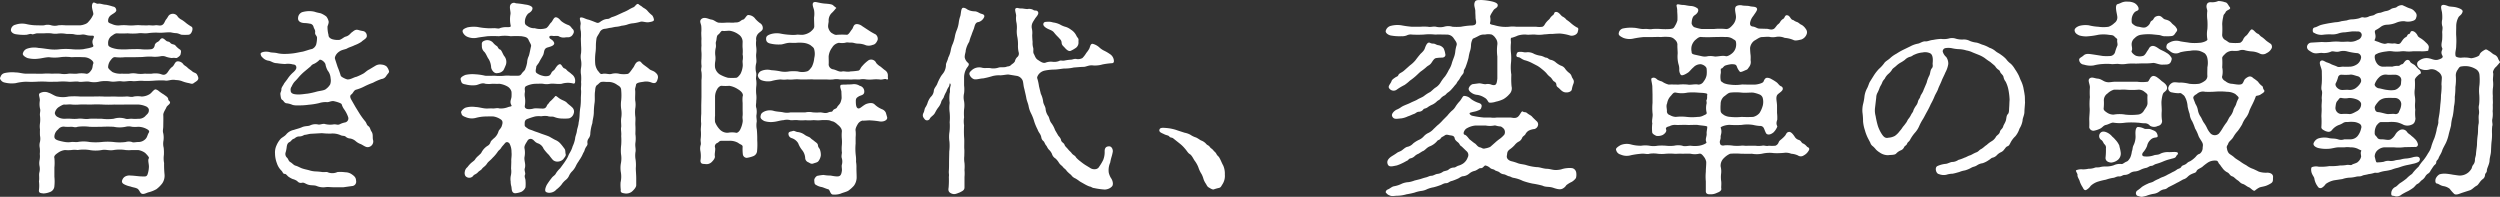 <svg xmlns="http://www.w3.org/2000/svg" width="242.941" height="19.125"><rect width="100%" height="100%" fill="#333333" stroke="none"/><path d="M13.846 5.54a6.629 6.629 0 0 1 .88-.04 2.973 2.973 0 0 0 .92-.04.87.87 0 0 1 .5.06 2.532 2.532 0 0 0 .56.12c.28-.06.38.04.5-.02.1-.06.32-.2.34-.34.04-.2.1-.38-.08-.48a1.948 1.948 0 0 1-.42-.38c-.12-.14-.36-.08-.5-.26-.12-.14-.22-.1-.34-.16s-.34-.36-.52-.26c-.16.08-.14.22-.38.34-.1.04-.26.2-.26.28-.04.24-.14.38-.34.42a4.507 4.507 0 0 1-1.04 0c-.3-.02-.76 0-1.08 0a6.919 6.919 0 0 1-1.12 0 2.8 2.8 0 0 1-.66-.16c-.24-.12-.3-.14-.3-.42a.841.841 0 0 1 .3-.68c.24-.16.36-.28.56-.28a9.019 9.019 0 0 0 1.04 0 5.522 5.522 0 0 0 1 0c.36-.06.6.04 1-.02a5.4 5.4 0 0 1 1.04-.04c.3.02.62-.04 1.06-.04.14 0 .26.06.56.08.28 0 .48.16.62.16a5.577 5.577 0 0 0 .58 0c.18 0 .32-.1.42-.42.02-.1.06-.3-.1-.38a4.474 4.474 0 0 1-.5-.34 3.341 3.341 0 0 0-.4-.3 1.307 1.307 0 0 1-.4-.3.552.552 0 0 0-.7-.26c-.24.1-.24.26-.42.48-.18.2-.18.5-.48.6-.22.06-.34-.04-.64 0-.22.04-.5-.02-.66 0-.14.02-.34 0-.64 0a3.636 3.636 0 0 0-.66 0 4.074 4.074 0 0 1-.7 0 4.061 4.061 0 0 0-.7 0 1.432 1.432 0 0 1-.8-.12c-.2-.08-.38-.12-.38-.28a.662.662 0 0 1 .3-.6c.18-.14.58-.3.48-.54a.332.332 0 0 0-.3-.28 5.576 5.576 0 0 0-.68-.18c-.28 0-.54-.14-.76-.1s-.42-.24-.54-.04c-.2.34.1.86.06 1.08a2.211 2.211 0 0 1-.44.68.74.74 0 0 1-.4.28 1.528 1.528 0 0 1-.42.1h-1.44a4.083 4.083 0 0 0-.7 0 1.292 1.292 0 0 1-.68 0 1.185 1.185 0 0 0-.7 0c-.2.02-.56 0-.68 0a4.483 4.483 0 0 1-1.04-.12 1.954 1.954 0 0 0-1.06.06.561.561 0 0 0-.44.46c-.04.2.14.4.44.46a4.653 4.653 0 0 0 1.06.06c.24-.04.38-.12.52-.06.1.06.38-.08.52-.08h.68a4.089 4.089 0 0 1 .7 0 1.913 1.913 0 0 0 .68.02 2.784 2.784 0 0 1 .7.02c.18.04.46 0 .78.04a1.866 1.866 0 0 0 .8.04c.3-.04.44.08.76.1.26.02.42-.04.42.12-.04.24-.26.36-.06.84.06.14-.16.18-.3.22-.2.06-.52.1-.66.14a5.6 5.6 0 0 1-1.16 0 6.672 6.672 0 0 0-1.1 0 3.9 3.9 0 0 1-1.08 0c-.36-.04-.66-.1-1.02-.12a2.116 2.116 0 0 0-1.08.06.639.639 0 0 0-.44.46c-.06.16.16.34.44.46a2.794 2.794 0 0 0 1.08.06c.26-.02.7-.14 1.02-.14a3.9 3.9 0 0 0 1.08 0 4.016 4.016 0 0 1 1.1 0 11.218 11.218 0 0 1 1.16 0 1.179 1.179 0 0 1 .66.18c.28.18.34.34.3.44-.1.22-.02.44-.24.7-.18.26-.36.32-.48.28a2.472 2.472 0 0 0-.86 0c-.28.02-.62-.02-.82 0a2.234 2.234 0 0 1-.82 0c-.38-.02-.62 0-.84 0a5.581 5.581 0 0 0-.82 0c-.3.02-.64 0-.82 0h-.82c-.36 0-.68-.12-1.02-.12a3.416 3.416 0 0 0-1.08.06c-.36.1-.36.34-.44.46-.04.08.12.4.44.46a2.837 2.837 0 0 0 1.08.06 4.83 4.83 0 0 1 1.02-.14 8.661 8.661 0 0 0 1.02 0 8.67 8.67 0 0 1 1.02 0c.28.02.64 0 1.02 0a5.746 5.746 0 0 1 1.02 0c.3.04.78-.06 1.02 0s.72-.06 1.04 0a2.212 2.212 0 0 0 1.02-.02 3.141 3.141 0 0 1 1.06 0c.38.06.68-.06 1.04-.02.36.06.66-.06 1.04-.02.3.04.74-.06 1.06-.02a8.849 8.849 0 0 0 1.04-.02 8.811 8.811 0 0 1 1.06-.02c.32.08.64-.14 1.08-.04a1.758 1.758 0 0 1 .58.1 3.421 3.421 0 0 0 .6.18c.26.04.4.16.58 0 .2-.14.38-.22.42-.4.02-.08 0-.18-.1-.38-.12-.24-.32-.18-.5-.36-.06-.06-.32-.22-.42-.32-.14-.16-.32-.22-.42-.34a.649.649 0 0 0-.56-.3c-.3.02-.3.4-.56.56-.28.22-.38.52-.54.64-.26.22-.46.04-.7 0a2.167 2.167 0 0 0-.72 0c-.12.02-.52 0-.7 0a2.871 2.871 0 0 1-.72 0 1.9 1.9 0 0 0-.76 0c-.22.02-.6 0-.76 0a1.779 1.779 0 0 1-.88-.16c-.26-.2-.38-.32-.42-.44a1.121 1.121 0 0 1 .24-.7c.16-.2.26-.34.5-.3a4.309 4.309 0 0 0 .88 0h.86Zm.3 6.94c.16.08.44.2.32.4-.16.26-.14.46-.36.66a.943.943 0 0 1-.68.26c-.22 0-.48.08-.6 0a1.088 1.088 0 0 0-.62 0 4.5 4.5 0 0 1-1.16 0 5.621 5.621 0 0 0-1.16 0 5.816 5.816 0 0 1-1.18 0 3.222 3.222 0 0 0-1.16 0c-.2.02-.46-.02-.62 0a1.932 1.932 0 0 1-.6 0 5.219 5.219 0 0 1-.7-.16c-.14-.06-.36-.12-.34-.4a.923.923 0 0 1 .36-.66.663.663 0 0 1 .68-.26 5.91 5.91 0 0 0 .6 0c.24 0 .36.1.62 0a4.5 4.5 0 0 1 1.16 0c.48.02.86 0 1.18 0a11.191 11.191 0 0 1 1.16 0 2.833 2.833 0 0 0 1.16 0 1.264 1.264 0 0 1 .62 0 2.888 2.888 0 0 0 .6 0 1.816 1.816 0 0 1 .72.16Zm-.68-2.32a2.176 2.176 0 0 1 .68.16c.08.02.32.16.32.36.02.34-.22.44-.36.62a.87.87 0 0 1-.68.24 3.006 3.006 0 0 1-.6 0c-.12-.02-.48.06-.62 0a1.906 1.906 0 0 0-1.16 0 4.492 4.492 0 0 1-1.16 0c-.44 0-.88-.02-1.18 0-.48.08-.7-.06-1.16 0a3.209 3.209 0 0 1-.62 0 5.944 5.944 0 0 0-.6 0 1.292 1.292 0 0 1-.7-.16.49.49 0 0 1-.3-.4.921.921 0 0 1 .36-.56c.16-.1.44-.28.58-.26.24.02.44-.04.72 0a4.311 4.311 0 0 0 .72 0c.38-.02.68 0 1.14 0a10.838 10.838 0 0 1 1.14 0 10.807 10.807 0 0 0 1.14 0c.36.02.8 0 1.14 0Zm-5.68-.78a6.96 6.96 0 0 0-1.12 0 2.55 2.55 0 0 1-1.1 0c-.2-.02-.64-.32-.82-.36a.959.959 0 0 0-.88.04c-.18.12.04.44 0 .74a2.1 2.1 0 0 0 .02.74c.08.24-.04.42 0 .72a2.88 2.88 0 0 1 0 .72 2.006 2.006 0 0 0 0 .6 5.989 5.989 0 0 0 0 .6 1.5 1.5 0 0 1 0 .6 1.239 1.239 0 0 0-.02.6 2.8 2.8 0 0 1 0 .58 1.992 1.992 0 0 1-.02.6 1.511 1.511 0 0 0 0 .6 1.417 1.417 0 0 1-.02.6c-.06.22.02.54-.04.86a3.483 3.483 0 0 1 0 .84c-.04.32.18.3.44.34a1.947 1.947 0 0 0 .68-.16.639.639 0 0 0 .38-.56 4.387 4.387 0 0 0 0-.9v-.9a4.709 4.709 0 0 0 0-.92c-.08-.22.16-.38.36-.52a1.422 1.422 0 0 1 .68-.26 2.991 2.991 0 0 0 .6 0 2.146 2.146 0 0 1 .62 0 3.738 3.738 0 0 1 1.16 0 3.333 3.333 0 0 0 1.18 0c.4-.08.7.08 1.16 0a3.73 3.73 0 0 1 1.16 0 3.2 3.2 0 0 0 .62 0h.6a1.584 1.584 0 0 1 .68.28c.2.2.42.44.36.52-.14.2.04.6 0 .92a2.35 2.35 0 0 1-.14.68c-.1.2-.22.18-.64.16-.16 0-.74-.08-1-.08a.87.87 0 0 0-.5.08.635.635 0 0 0-.3.34c-.1.24.04.36.2.44a2.225 2.225 0 0 0 .58.2c.26.1.46.1.66.2.18.08.26.36.38.46.22.18.54-.06.76-.1a3.021 3.021 0 0 0 .74-.3 2.881 2.881 0 0 0 .56-.56 1.322 1.322 0 0 0 .22-.9 9.393 9.393 0 0 1-.04-1.08 2.4 2.4 0 0 1-.02-.78 4.26 4.26 0 0 0-.02-.7 1.633 1.633 0 0 1-.02-.7 2.109 2.109 0 0 0-.02-.7c-.08-.28 0-.38 0-.72 0-.24.02-.78 0-1.08 0-.24.24-.56.3-.72.06-.18.36-.3.36-.48 0-.14-.18-.16-.18-.34-.02-.2-.32-.34-.4-.42a4.25 4.25 0 0 1-.5-.34c-.08-.08-.32-.22-.4-.16-.22.14-.26.26-.46.42a1.535 1.535 0 0 1-.82.26 2.418 2.418 0 0 0-.76 0c-.24.1-.56-.04-.76 0a10.083 10.083 0 0 1-1.1 0c-.44 0-.78.02-1.12 0-.36-.02-.74 0-1.12 0Zm22.34-2.88c.12-.08.12-.2.4-.3a1.82 1.82 0 0 0 .5-.36c.1-.14.52.14.6.4a1.894 1.894 0 0 0 .22.62 1.3 1.3 0 0 1 .28.74 1.157 1.157 0 0 1-.04.6 1.468 1.468 0 0 1-.4.44c-.16.16-.6.18-.9.26a7.662 7.662 0 0 1-.9.2c-.24.02-.56.08-.86.08-.38 0-.78-.04-.78-.38a.5.5 0 0 1 .1-.4 1.756 1.756 0 0 1 .28-.46 5.493 5.493 0 0 0 .42-.46 5.352 5.352 0 0 1 .48-.48Zm5.74.26c-.22.1-.44.34-.58.4a5.735 5.735 0 0 1-.64.3c-.3.06-.54.26-.86.26-.12 0-.66-.24-.68-.38a8.215 8.215 0 0 0-.3-.84l-.24-.74c-.04-.12-.04-.2.08-.42a1.1 1.1 0 0 1 .34-.34c.24-.18.62-.2.76-.3.16-.1.48-.18.7-.3a3.085 3.085 0 0 0 .68-.34c.16-.18.56-.32.52-.6a.473.473 0 0 0-.28-.42c-.14-.04-.26-.04-.52-.12s-.4.02-.6.18c-.2.12-.28.36-.66.46-.18.04-.44.32-.66.32a1.834 1.834 0 0 1-.6-.06c-.16-.04-.42-.18-.4-.42a2.945 2.945 0 0 1-.1-.82c.02-.1.16-.38.1-.54a1.141 1.141 0 0 0-.22-.44 2.318 2.318 0 0 0-.52-.3c-.12-.04-.34-.06-.62-.16a2.282 2.282 0 0 0-.52-.06 2.664 2.664 0 0 0-.68.1.633.633 0 0 0-.4.56c-.04.38.34.5.66.5a3.139 3.139 0 0 1 .48.06.4.4 0 0 1 .36.3c.06.22.18.3.16.52-.04.28.14.3.18.52a2.633 2.633 0 0 1-.08.68.734.734 0 0 1-.4.44c-.24.04-.72.22-.92.26-.36.06-.58.12-.88.16a6.732 6.732 0 0 1-.88.06 3.165 3.165 0 0 1-.64-.06c-.3-.08-.58-.06-.74-.1a1.494 1.494 0 0 0-.4-.06c-.32 0-.54.1-.54.2a.5.5 0 0 0 .2.38.956.956 0 0 0 .58.3c.26.04.44.24.8.24a6.692 6.692 0 0 0 .8.08 1.809 1.809 0 0 1 .68.02c.08.04.26 0 .36.14.08.14.12.32-.24.64a3.084 3.084 0 0 0-.52.58c-.14.22-.36.46-.4.56s-.26.36-.24.52c0 .22-.12.3-.1.48.04.3.06.5.2.56.12.06.18.32.44.32a2.133 2.133 0 0 1 .56.16 1.887 1.887 0 0 0 .56.04 6.07 6.07 0 0 0 .98-.06 6.7 6.7 0 0 0 1.02-.16 2.119 2.119 0 0 1 .7-.1c.24.04.38-.1.68-.1.24.04.8.2.82.32a1.572 1.572 0 0 0 .22.46 3.012 3.012 0 0 1 .4.76.4.4 0 0 1-.3.54 1.915 1.915 0 0 0-.48.16c-.22.12-.3.02-.58.02a2.1 2.1 0 0 1-.86-.02c-.2-.08-.5.08-.68.04a1.217 1.217 0 0 0-.78.08c-.18.1-.48.04-.8.18-.26.12-.5.16-.78.26a1.314 1.314 0 0 0-.72.4c-.16.22-.46.34-.58.48a2.249 2.249 0 0 0-.4.64 1.62 1.62 0 0 0-.14.78 2.7 2.7 0 0 0 .18.94 1.783 1.783 0 0 0 .46.74c.14.16.12.3.32.3.12 0 .24.2.36.28a2.19 2.19 0 0 0 .4.22 1.313 1.313 0 0 1 .44.2.436.436 0 0 0 .46.16c.18-.04.28.06.48.14.34.16.68.06.96.18a1.645 1.645 0 0 0 .9.1c.26-.02.54.02.82.02h.84l.86-.12a.422.422 0 0 0 .4-.5c-.02-.28-.08-.42-.48-.68a1.112 1.112 0 0 0-.58-.16 3.3 3.3 0 0 0-.76-.02 1.178 1.178 0 0 1-.94.02c-.1-.06-.24 0-.52-.02a5.925 5.925 0 0 0-.62-.06 2.323 2.323 0 0 1-.68-.12c-.24-.06-.52-.12-.68-.18-.22-.08-.4-.2-.62-.26-.18-.04-.32-.24-.5-.34-.2-.1-.2-.32-.34-.44a.489.489 0 0 1-.12-.54 3.274 3.274 0 0 0 .1-.54c.04-.22.1-.36.28-.44.16-.08.2-.26.42-.32.08-.02.22-.22.5-.22.34 0 .46-.16.58-.16s.42-.1.58-.1l1.06-.06a6.336 6.336 0 0 0 .88.04 1.912 1.912 0 0 1 .94.16c.16.08.34.04.46.12a.718.718 0 0 0 .48.2 1.15 1.15 0 0 1 .5.24 1.5 1.5 0 0 0 .5.3c.2.08.48.32.7.3a.559.559 0 0 0 .52-.64c-.1-.3.04-.6-.18-.9-.08-.1-.12-.38-.26-.48-.24-.16-.16-.3-.38-.54a7.5 7.5 0 0 1-.48-.66l-.42-.68-.4-.7c-.16-.28-.14-.44.02-.54.12-.08.22-.38.42-.44a4.1 4.1 0 0 0 .82-.32 7.035 7.035 0 0 1 .84-.36 5.08 5.08 0 0 1 .82-.36.624.624 0 0 0 .48-.32c.16-.24.32-.32.24-.5a1.1 1.1 0 0 0-.22-.4.828.828 0 0 0-.46-.18.874.874 0 0 0-.64.12Zm13.74.6a2.961 2.961 0 0 0-.6 0 4.713 4.713 0 0 1-.92 0c-.36 0-.64.02-.94 0a5.229 5.229 0 0 0-.94-.14 3.2 3.2 0 0 0-.98.06c-.38.16-.5.3-.46.46.08.28.08.4.46.46a2.717 2.717 0 0 0 .98.08c.28-.02.6-.28.96-.14a2.58 2.58 0 0 0 .68 0c.14 0 .54.02.68 0a2.211 2.211 0 0 1 .78.26.83.83 0 0 1 .4.52 4.077 4.077 0 0 1 0 .5c-.04.28-.2.48 0 .82.06.12-.16.1-.36.18a1.951 1.951 0 0 1-.8.12c-.26-.08-.46.02-.68 0s-.46.02-.7 0c-.28-.02-.68-.14-.94-.14a2.242 2.242 0 0 0-.98.06c-.28.12-.46.38-.44.46.08.22.02.3.44.46a1.511 1.511 0 0 0 .98.08 3.936 3.936 0 0 1 .94-.14c.2 0 .52-.02.8 0a1.789 1.789 0 0 1 .72.3c.18.14.18.32.08.6-.04.22-.3.42-.32.54a1.35 1.35 0 0 1-.5.72c-.16.16-.24.22-.28.34a.6.6 0 0 1-.3.36 1.658 1.658 0 0 0-.58.64c-.06.12-.14.16-.3.32a1.562 1.562 0 0 0-.3.32c-.06.12-.16.18-.36.34a2.566 2.566 0 0 0-.4.44.686.686 0 0 0-.26.46.56.56 0 0 0 .06.4.489.489 0 0 0 .78-.04c.06-.1.26-.12.44-.32.12-.14.3-.2.38-.32.14-.2.32-.24.5-.52.12-.2.34-.32.54-.56a3.635 3.635 0 0 0 .52-.62c.1-.14.22-.18.32-.36.1-.16.22-.26.36-.44.12-.14.28-.16.44.02a1.683 1.683 0 0 1 .2.84c.04.38-.04.64-.02.88 0 .2-.02.58-.02.74a1.736 1.736 0 0 1-.02.64 1.559 1.559 0 0 0-.02.6 1.6 1.6 0 0 0 .06.46c.06.2-.02.64.36.68a1.961 1.961 0 0 0 .62-.14.843.843 0 0 0 .4-.44 3.741 3.741 0 0 0 0-.68c0-.16-.14-.34-.04-.56.06-.1-.08-.4-.04-.56.14-.42-.06-.74-.02-1.12a2.171 2.171 0 0 0 0-.88c-.04-.24.16-.5.28-.7a.348.348 0 0 1 .52-.14c.14.08.22.26.48.36a.918.918 0 0 1 .58.54 4.151 4.151 0 0 0 .52.6 5.589 5.589 0 0 0 .38.48.655.655 0 0 0 .52.16.789.789 0 0 0 .5-.24c.12-.18.28-.32.22-.5-.04-.16 0-.38-.12-.52-.06-.08-.2-.28-.36-.46a1.351 1.351 0 0 0-.52-.38c-.1-.04-.5-.28-.62-.34-.24-.1-.5-.18-.78-.28-.34-.14-.48-.16-.76-.28-.3-.12-.42-.12-.58-.26-.26-.16-.24-.22-.24-.38 0-.22 0-.42.32-.52a6.6 6.6 0 0 1 .68-.22 1.967 1.967 0 0 1 .6-.02 2.172 2.172 0 0 1 .62-.02c.28.1.44 0 .68.1a2.146 2.146 0 0 0 .76.14 3.643 3.643 0 0 0 .66-.02.674.674 0 0 0 .44-.46.552.552 0 0 0-.16-.62c-.2-.2-.34-.26-.54-.48-.2-.16-.42-.2-.66-.36s-.36-.32-.44-.22a4.982 4.982 0 0 1-.44.46c-.1.06-.18.24-.28.32s-.1.34-.36.4c-.14.04-.68-.04-.98 0-.34.1-.98.16-.88-.3a2.589 2.589 0 0 0 0-.8 1.286 1.286 0 0 1 0-.48c.04-.14-.1-.44.1-.58a2.234 2.234 0 0 1 .96-.24c.28 0 .46-.02.7 0a1.649 1.649 0 0 0 .7 0c.4-.04.76.06 1.12 0a2.018 2.018 0 0 1 1.14-.02c.08.02.16-.04.16-.16a.763.763 0 0 0-.32-.74 2.787 2.787 0 0 0-.38-.3c-.1-.08-.18-.24-.36-.28-.2-.08-.26-.5-.5-.38-.12.06-.18.12-.36.38-.1.2-.22.22-.32.34-.08.08-.1.28-.3.38a1.069 1.069 0 0 1-.62 0 1.522 1.522 0 0 1-.6-.28c-.14-.14-.02-.42-.02-.56 0-.12.16-.26.28-.46.1-.22.28-.48.4-.72.12-.28.04-.6.4-.72.18-.06.82-.18.64-.52-.16-.3-.4-.28-.44-.46-.02-.12.04-.2.4-.14.18 0 .44-.04.54.04a.918.918 0 0 0 .58.1c.2-.04.36.02.5-.06.08-.04.18-.06.32-.34a.351.351 0 0 0-.1-.44c-.1-.1-.18-.28-.38-.36a2.371 2.371 0 0 1-.72-.4c-.08-.08-.26-.34-.5-.36-.22-.02-.32.38-.48.52-.14.12-.26.42-.48.54a1.872 1.872 0 0 1-1.1 0 1.092 1.092 0 0 1-.64-.16c-.2-.14-.32-.16-.32-.44a1.167 1.167 0 0 1 .32-.82c.16-.1.4-.24.42-.5.02-.2-.34-.34-.72-.38a7.873 7.873 0 0 0-.9-.12.39.39 0 0 0-.54.18c-.1.26.06.66.02.88a2.892 2.892 0 0 0 .02 1.1c.04.14-.08.16-.34.16a1.8 1.8 0 0 0-.72.1c-.1.08-.38-.02-.6 0-.16 0-.44.02-.6 0a6.27 6.27 0 0 1-.96-.12 3.117 3.117 0 0 0-.98.04c-.38.14-.52.24-.46.46a.85.85 0 0 0 .46.46 1.6 1.6 0 0 0 .98.08c.32-.06.56-.08.96-.14a10.415 10.415 0 0 1 1.12 0 3.63 3.63 0 0 1 1.14 0 9.22 9.22 0 0 1 1.06 0c.32.06.56.08.68.36s.28.46.24.62c-.06.22-.14.72-.22.94a1.547 1.547 0 0 0-.16.62 2.814 2.814 0 0 1-.18.64c-.02.14-.24.28-.34.44-.14.22-.24.22-.5.22Zm10.44-5.92a3.656 3.656 0 0 1-.5.2c-.24.06-.3.2-.52.2a1.139 1.139 0 0 0-.54.18c-.12.04-.28.28-.52.18-.26-.1-.4-.16-.74-.28-.34-.06-.58-.26-.8-.22-.18.04.02.38 0 .64a1.607 1.607 0 0 0 .02.7 4.044 4.044 0 0 1 0 .7c0 .18.02.6.02.7a4.328 4.328 0 0 1 0 .72 1.649 1.649 0 0 0 0 .7 2.16 2.16 0 0 1 0 .72 2.023 2.023 0 0 0 0 .7 4.089 4.089 0 0 1 0 .7c.04.32-.04.56 0 .8.02.22-.02.56-.02.8a5.789 5.789 0 0 1-.04.78 6.07 6.07 0 0 0-.08.78 4.594 4.594 0 0 1-.1.8c0 .22-.16.64-.16.76-.04.34-.16.5-.18.78a2.893 2.893 0 0 1-.24.74 2.36 2.36 0 0 1-.26.6c-.18.3-.14.32-.28.56a5.873 5.873 0 0 1-.34.52c-.06.08-.2.28-.34.46a2.518 2.518 0 0 0-.4.48c-.08.2-.28.26-.42.46a6.668 6.668 0 0 0-.48.68c-.16.34-.2.58-.06.68a.674.674 0 0 0 .46.06.877.877 0 0 0 .54-.3 2.736 2.736 0 0 0 .5-.48 1.939 1.939 0 0 1 .42-.46 1.055 1.055 0 0 0 .32-.42 1.47 1.47 0 0 1 .32-.44 1.89 1.89 0 0 0 .32-.46 2.754 2.754 0 0 1 .28-.48c.1-.18.14-.2.26-.42.06-.08.18-.38.22-.44.12-.18.08-.24.2-.46.08-.16.22-.24.18-.46a.6.6 0 0 1 .14-.48.806.806 0 0 0 .14-.48 4.268 4.268 0 0 1 .2-.98c.02-.34.12-.56.14-1a7.069 7.069 0 0 1 .08-1.02c.04-.34-.02-.7.04-1.08.02-.1 0-.46.2-.6.14-.08.26-.28.42-.3.28-.04.42.02.72 0a1.434 1.434 0 0 1 .8.28c.14.1.4.18.4.54a5.1 5.1 0 0 1 0 .96 3.1 3.1 0 0 0 0 .86 2.6 2.6 0 0 1 0 .88c-.04.36.02.62 0 .86-.06.24.04.52 0 .88a6.1 6.1 0 0 1 0 .86 4.378 4.378 0 0 0-.02.88 2.483 2.483 0 0 1 0 .86 2.562 2.562 0 0 0-.02.88 2.511 2.511 0 0 1-.02 1.02 3.72 3.72 0 0 0 .02.72c-.06.3.16.32.42.36a.9.9 0 0 0 .66-.18c.14-.12.42-.4.42-.62v-.66c0-.38-.04-.7-.04-1a3.779 3.779 0 0 0-.02-.82 2.259 2.259 0 0 1 0-.82c.02-.32-.06-.48-.02-.82a2.922 2.922 0 0 0 0-.84c0-.3.02-.44 0-.82-.02-.32.02-.54 0-.82a3.614 3.614 0 0 1-.02-.82 2.26 2.26 0 0 0 0-.82c-.02-.32.02-.72 0-.96-.04-.2.04-.3.08-.56.02-.24.58-.26.76-.3a1.372 1.372 0 0 1 .74.08c.32.12.5.06.6-.34a.5.5 0 0 0-.16-.58c-.18-.22-.48-.24-.64-.38-.18-.16-.42-.32-.6-.46-.2-.16-.24-.32-.4-.3-.36.04-.44.46-.56.6-.14.18-.38.58-.54.62a2.542 2.542 0 0 1-.78 0 1.545 1.545 0 0 0-.8 0c-.26.08-.56-.08-.88 0-.22.06-.26-.1-.46-.32a1.558 1.558 0 0 1-.24-.6 5.513 5.513 0 0 1 .02-1.14 4.438 4.438 0 0 0 .04-.68 4.722 4.722 0 0 1 .06-.7c0-.14.26-.48.3-.58a.6.6 0 0 1 .5-.36c.24-.02.36-.08.58-.1.16-.02.32-.08.58-.1a2.287 2.287 0 0 0 .48-.1 2.666 2.666 0 0 0 .52-.1 2.152 2.152 0 0 1 .62-.14 4.145 4.145 0 0 0 .74-.16c.22-.02.52.1.76.06.22-.04.54-.08.5-.26a.932.932 0 0 0-.16-.4 3 3 0 0 1-.46-.44c-.18-.22-.4-.28-.5-.38s-.2-.12-.36-.26c-.18-.16-.36.24-.5.28a3.81 3.81 0 0 0-.5.26 3.994 3.994 0 0 1-.5.24Zm-12.32 5.1c.02.22.28.66.64.56a.764.764 0 0 0 .56-.28 5.132 5.132 0 0 0 .24-.54.9.9 0 0 0-.14-.8c-.14-.14-.28-.62-.42-.66-.22-.08-.2-.26-.32-.34a1.5 1.5 0 0 1-.38-.34.753.753 0 0 0-.84-.18c-.3.12-.24.28-.24.5a.738.738 0 0 0 .26.6c.18.22.26.5.4.68a1.72 1.72 0 0 1 .24.8Zm24.44-1.26a1.507 1.507 0 0 1 0 .6c-.02.18.04.44 0 .62a2.057 2.057 0 0 1-.22.7c-.14.18-.28.36-.42.36a5.061 5.061 0 0 1-.78 0 3.235 3.235 0 0 1-.82-.34 1.072 1.072 0 0 1-.44-.66 2.122 2.122 0 0 1 .02-.6 1.951 1.951 0 0 0 0-.6 2.119 2.119 0 0 1 .04-.68c.08-.3-.04-.44.04-.66.08-.24.02-.56.24-.68.14-.1.24-.36.38-.34.3.04.54-.04.78 0a1.973 1.973 0 0 1 .78.34.864.864 0 0 1 .4.7c0 .14-.02.44 0 .62a3.209 3.209 0 0 1 0 .62Zm-2.68 4.1a1.444 1.444 0 0 1 .2-.7c.06-.14.28-.36.44-.34a4.8 4.8 0 0 0 .76 0 2.18 2.18 0 0 1 .84.34c.24.14.56.42.44.7a3.024 3.024 0 0 0 0 .62v.62c0 .28.02.4 0 .62-.04.3.04.4 0 .62a2.408 2.408 0 0 1-.22.7c-.1.22-.3.38-.42.34a2.044 2.044 0 0 0-.78 0 1.02 1.02 0 0 1-.82-.34 2.2 2.2 0 0 1-.44-.7 3.209 3.209 0 0 1 0-.62Zm-1.34.86v.82a6.087 6.087 0 0 0-.02.82c.04.18-.04.58-.02.82a3.686 3.686 0 0 1-.02.82c-.02.22.06.44 0 .58a1.228 1.228 0 0 0-.02.6 2.751 2.751 0 0 1 0 .92c.02.34.24.3.46.32a.716.716 0 0 0 .64-.2c.08-.08.36-.36.3-.58-.04-.24.08-.62.02-.82a.358.358 0 0 1 .2-.44c.2-.08.18-.22.44-.22h.76a1.624 1.624 0 0 1 .84.2c.22.18.44.18.44.38a4.332 4.332 0 0 0 .02.72.39.39 0 0 0 .38.36 2.736 2.736 0 0 0 .62-.16.58.58 0 0 0 .38-.46 6.7 6.7 0 0 0 .02-1.1 9.759 9.759 0 0 0-.04-1.04 2.084 2.084 0 0 1-.02-.7c.04-.12-.04-.46-.02-.68a1.933 1.933 0 0 0 0-.68c-.1-.28 0-.48-.02-.7a2.52 2.52 0 0 0 0-.68 4.075 4.075 0 0 1 0-.7 2.575 2.575 0 0 0 0-.68c-.06-.14.04-.42 0-.68a1.849 1.849 0 0 1 0-.94c.06-.26-.04-.6 0-.92a2.43 2.43 0 0 0 0-.66 2.286 2.286 0 0 1 0-.64.774.774 0 0 1 .24-.7c.2-.18.4-.26.4-.48a.548.548 0 0 0-.28-.5 2.919 2.919 0 0 1-.44-.4.867.867 0 0 0-.7-.38c-.16 0-.32.4-.48.44-.18.04-.24.14-.36.2-.24.12-.34.06-.56.1-.16.02-.48-.02-.74 0a4.819 4.819 0 0 1-.76 0c-.28-.08-.4-.26-.68-.3-.22-.02-.68-.32-.98-.04-.2.2-.04.4 0 .66a3.329 3.329 0 0 1 0 .64c0 .26.02.54.02.64-.02.22 0 .54 0 .64a3.418 3.418 0 0 0 0 .64c.02.26 0 .46 0 .62a3.391 3.391 0 0 0 0 .64c.04.18-.08.38 0 .64a3.487 3.487 0 0 1 0 .8v1.64Zm11.4 5.4a1.185 1.185 0 0 0 .22-.54 1.533 1.533 0 0 0-.08-.54c-.04-.16-.18-.2-.2-.44-.02-.18-.14-.24-.32-.38-.18-.16-.26-.18-.4-.32-.1-.12-.3-.14-.54-.3a1.412 1.412 0 0 0-.64-.28c-.3-.02-.38-.18-.58-.1-.1.04-.34.04-.38.2a.429.429 0 0 0 .3.48 1.131 1.131 0 0 1 .64.5 2.434 2.434 0 0 0 .36.64 1.333 1.333 0 0 1 .32.8.457.457 0 0 0 .28.4c.22.1.24.18.48.14.18-.08.44-.1.54-.26Zm4.24-13.1a.918.918 0 0 0-.5-.2c-.38 0-.34.34-.5.52-.14.16-.3.5-.48.52a7.341 7.341 0 0 0-.94 0c-.2.04-.32-.04-.56-.18a.858.858 0 0 1-.28-.4c-.12-.24 0-.56 0-.74a1.033 1.033 0 0 1 .26-.76 3.456 3.456 0 0 0 .42-.46c.02-.02.06-.04.06-.06 0-.04-.16-.12-.3-.26-.12-.12-.48-.14-.66-.16a4.164 4.164 0 0 1-.72-.1c-.22-.04-.36-.1-.5-.04-.24.12-.02.56.02.76a2.174 2.174 0 0 1 0 .72c0 .28.02.68.02.86s-.12.32-.38.54a1.63 1.63 0 0 1-.72.28c-.26.02-.5-.04-.64 0a3.374 3.374 0 0 1-.64 0 6.047 6.047 0 0 1-.92-.12 2.084 2.084 0 0 0-.94.06c-.34.12-.44.22-.44.46 0 .26.14.4.44.46a3.362 3.362 0 0 0 .94.08c.22.02.56-.16.92-.16.24 0 .48.02.64 0a3.374 3.374 0 0 1 .64 0 1.689 1.689 0 0 1 .72.22c.24.2.34.24.38.44a1.623 1.623 0 0 1 0 .82 2.352 2.352 0 0 1-.24.86c-.18.24-.3.4-.48.44a1.639 1.639 0 0 1-.88 0 3.852 3.852 0 0 0-.84 0 2.233 2.233 0 0 1-.82 0 5.818 5.818 0 0 0-.92-.12 1.527 1.527 0 0 0-.94.06.558.558 0 0 0-.36.46.574.574 0 0 0 .36.46 1.852 1.852 0 0 0 .94.08 4.24 4.24 0 0 1 .92-.16 2.256 2.256 0 0 0 .64 0 3.209 3.209 0 0 0 .62 0 3.413 3.413 0 0 1 .64 0h.64c.28 0 .46-.02.64 0h1.28a3.419 3.419 0 0 0 .64 0 1.718 1.718 0 0 1 .64 0h.66c.2 0 .38.02.64 0 .18-.02.5.02.64 0a1.722 1.722 0 0 1 .64 0 3.419 3.419 0 0 0 .64 0 3.413 3.413 0 0 1 .64 0c.28.06.5-.1.66-.02.12.06.2.02.16-.14-.04-.1.12-.48-.32-.76-.14-.1-.26-.22-.42-.34a1.511 1.511 0 0 1-.4-.34.532.532 0 0 0-.72-.28 3.406 3.406 0 0 0-.62.56c-.22.22-.2.4-.38.46a6.3 6.3 0 0 1-.78.08c-.28.08-.64-.04-.78 0-.32.08-.54-.12-.88-.2a.509.509 0 0 1-.46-.46c.02-.22 0-.48 0-.8a1.662 1.662 0 0 1 .34-.86.931.931 0 0 1 .66-.46 1.932 1.932 0 0 0 .6 0c.22-.08.34 0 .6-.02.26 0 .36.1.68.1a1.972 1.972 0 0 1 .74.16.99.99 0 0 0 .66-.04c.28-.04.4-.3.48-.48a.539.539 0 0 0-.2-.54 6.016 6.016 0 0 1-.66-.38Zm2.3 8.42a.651.651 0 0 0-.36-.34 2.315 2.315 0 0 1-.72-.46c-.16-.16-.4-.2-.82-.06-.32.14-.58.44-.74.44-.26 0-.28-.4-.28-.72 0-.24.06-.32.3-.46.2-.12.56-.1.52-.52a.553.553 0 0 0-.44-.5 1.015 1.015 0 0 0-.64-.16c-.26.04-.56.02-.68.04a3.4 3.4 0 0 0-.48.02c-.22.08.02.52.02.68 0 .18.02.42.02.62a1.8 1.8 0 0 1-.12.44c-.1.2-.26.3-.32.44-.08.18-.32.14-.42.34-.08.16-.2.06-.42.16-.28.12-.44.04-.76 0a4.819 4.819 0 0 1-.76 0 1.744 1.744 0 0 0-.72 0h-1.44a1.64 1.64 0 0 1-.7 0c-.24-.06-.64-.06-.92-.14a1.309 1.309 0 0 0-.94.06c-.32.16-.32.28-.36.46-.02.18.06.3.36.46a2.1 2.1 0 0 0 .94.08c.28-.02.68-.16.92-.16a1.384 1.384 0 0 1 .7 0c.18.02.46-.04.72 0a4.3 4.3 0 0 0 .72 0 4.326 4.326 0 0 0 .72 0c.18-.02.42.04.76 0a4.8 4.8 0 0 1 .76 0c.2.02.26.1.44.12a1.283 1.283 0 0 1 .42.28c.28.22.48.46.44.74a3.636 3.636 0 0 0 0 .66 3.413 3.413 0 0 1 0 .64 3.421 3.421 0 0 0 0 .64c.04.1-.08.4 0 .62a1.155 1.155 0 0 1 0 .64c-.04.2.04.4 0 .62-.06.36-.14.54-.56.5-.28-.02-.48-.08-.58-.08a3.826 3.826 0 0 1-.64-.06 4.716 4.716 0 0 0-.56.08c-.12 0-.34.24-.34.42.02.28.02.4.16.46a1.458 1.458 0 0 0 .58.22c.16.04.4.16.64.22.14.06.16.42.38.5a1.884 1.884 0 0 0 .8-.08c.22-.1.52-.16.74-.28a3.15 3.15 0 0 0 .56-.5 1.413 1.413 0 0 0 .26-.76c0-.38-.02-.56-.02-.98a2.831 2.831 0 0 0-.04-.58 3.063 3.063 0 0 0-.02-.58 5.572 5.572 0 0 1-.02-1.18v-.62a3.208 3.208 0 0 0 0-.62c-.06-.22.14-.54.22-.68a.744.744 0 0 1 .44-.32c.24.02.6-.04.76-.02a7.3 7.3 0 0 1 .92.1c.4.06.8-.14.72-.42Zm12.76-3.58a.775.775 0 0 1 .52.42c.08.16.08.56.18.86.08.38.12.5.18.82.04.28.16.52.22.78a2.55 2.55 0 0 0 .26.78 4.561 4.561 0 0 1 .3.78 5.1 5.1 0 0 0 .32.76c.12.34.28.4.36.74a.574.574 0 0 0 .22.4c.08.06.14.28.24.4.12.12.1.22.28.42a1.245 1.245 0 0 1 .3.42.76.76 0 0 0 .34.44 1.784 1.784 0 0 1 .34.42c.16.24.28.26.38.4.14.18.26.2.38.4a3.606 3.606 0 0 0 .42.38.9.9 0 0 0 .42.34 4.19 4.19 0 0 1 .44.3l.46.26a3.032 3.032 0 0 0 .46.22c.2.02.24.14.48.16a7.088 7.088 0 0 0 1 .14 1.079 1.079 0 0 0 .54-.16c.22-.16.26-.22.26-.46a1.048 1.048 0 0 0-.2-.52 1.809 1.809 0 0 1-.2-.5 1.8 1.8 0 0 1 .14-.98 4.461 4.461 0 0 1 .12-.52 4.134 4.134 0 0 0 .12-.48c.06-.2-.06-.58-.34-.58-.32 0-.44.18-.44.48a2.048 2.048 0 0 1-.14.84 4.43 4.43 0 0 1-.38.64.472.472 0 0 1-.38.26.74.74 0 0 1-.54-.14l-.46-.28a5.368 5.368 0 0 1-.46-.34 2.655 2.655 0 0 1-.42-.38c-.1-.2-.22-.18-.4-.38-.12-.18-.22-.22-.38-.42s-.28-.26-.34-.44-.3-.22-.34-.46c-.04-.22-.26-.38-.3-.48l-.28-.48a2.5 2.5 0 0 0-.36-.68c-.18-.22-.18-.5-.3-.68a1.372 1.372 0 0 1-.26-.72c-.04-.26-.22-.44-.24-.72a2.347 2.347 0 0 0-.22-.72l-.18-.74a4.664 4.664 0 0 0-.16-.74c-.08-.14.1-.4.2-.5a1.019 1.019 0 0 1 .52-.28 5 5 0 0 1 .94-.1c.26 0 .7-.08.94-.1a3.963 3.963 0 0 0 .94-.1c.32-.02.66-.06.94-.06.26 0 .54-.2.94-.14a2.63 2.63 0 0 0 .92-.1 7.241 7.241 0 0 1 .92-.12c.08-.02.12.02.18-.16a.83.83 0 0 0-.38-.72 4.053 4.053 0 0 0-.5-.3 2.105 2.105 0 0 1-.48-.3 1.5 1.5 0 0 0-.7-.4c-.22-.02-.24.24-.32.44a2.425 2.425 0 0 1-.3.44 2.522 2.522 0 0 1-.38.5.873.873 0 0 1-.54.1c-.26-.06-.42.06-.58.06a4.384 4.384 0 0 0-.6.08c-.26.06-.36-.06-.58.06a1.3 1.3 0 0 1-.64.06 1.461 1.461 0 0 0-.62.08c-.26.12-.58-.14-.74-.24-.28-.16-.32-.44-.42-.6s-.02-.38-.06-.58a1.582 1.582 0 0 1-.06-.58c-.02-.18-.04-.5-.04-.68a1.892 1.892 0 0 0-.04-.66.871.871 0 0 1 .1-.58c.04-.08.16-.26.22-.36.1-.16.44-.46.26-.68-.12-.16-.3-.04-.44-.16a.823.823 0 0 0-.56-.08c-.2 0-.44-.06-.6-.06-.26.02-.36-.1-.52-.02-.18.08.02.5.02.74a1.911 1.911 0 0 0 .04.7 2.737 2.737 0 0 1 .02.7 2.687 2.687 0 0 0 .06.68 3.875 3.875 0 0 1 .06.72 2.616 2.616 0 0 0 .06.72.452.452 0 0 1-.08.44.782.782 0 0 0-.28.46c-.12.2-.26.24-.38.36-.16.16-.34.12-.42.16-.22.1-.5.02-.76.08a1.664 1.664 0 0 1-.72.08c-.36-.08-.62.02-.92-.06a1.09 1.09 0 0 0-.92.18c-.26.22-.32.3-.3.46a.756.756 0 0 0 .4.46c.22.1.64-.06.92-.06a7.428 7.428 0 0 0 .9-.22 2.4 2.4 0 0 1 .78-.08c.18 0 .62-.08.78-.08Zm-6.62 8.28c0 .34 0 .7-.02.94-.02.26.04.34 0 .6a8.663 8.663 0 0 1-.02 1c-.02.18-.12.5.38.64.24.06.38-.02.7-.14.22-.12.46-.2.46-.48V17.2a3.814 3.814 0 0 0 0-.68 3.858 3.858 0 0 0 0-.68 2.558 2.558 0 0 1-.02-.68c0-.18.02-.5 0-.68-.02-.32.02-.8-.02-1.16a10.83 10.83 0 0 1 0-1.14 2.491 2.491 0 0 1 0-.78 5.047 5.047 0 0 1 0-.78 2.542 2.542 0 0 0 0-.78 1.7 1.7 0 0 1 0-.78 3.189 3.189 0 0 0 0-.76v-.78a1.751 1.751 0 0 1 .2-.8c.1-.22.38-.4.2-.6a.9.9 0 0 1-.34-.56c0-.3.1-.46.1-.66a2.466 2.466 0 0 1 .34-.84 4.056 4.056 0 0 1 .22-.66c.08-.26.2-.52.24-.64.08-.26.12-.6.46-.62a.862.862 0 0 0 .54-.5c.04-.18-.06-.24-.28-.3s-.36-.22-.64-.24a1.467 1.467 0 0 1-.72-.18c-.18-.14-.42-.22-.5-.12-.12.12-.12.48-.18.74a2.924 2.924 0 0 0-.16.68 2.88 2.88 0 0 1-.18.68 2.919 2.919 0 0 0-.2.68 3.615 3.615 0 0 1-.2.68 2.519 2.519 0 0 0-.2.66 2.517 2.517 0 0 1-.24.68c-.06.3-.22.54-.22.68a1.411 1.411 0 0 1-.18.7c-.1.18-.26.32-.38.56a4.28 4.28 0 0 0-.3.64c-.1.22-.3.4-.32.64a.914.914 0 0 1-.3.6 1.828 1.828 0 0 0-.32.62 1.81 1.81 0 0 1-.2.4c-.08.1-.1.36-.16.48-.2.36-.02.52.12.7a.31.31 0 0 0 .46-.06c.06-.18.3-.3.44-.48.08-.1.18-.36.38-.62a1.522 1.522 0 0 0 .3-.56c.02-.16.24-.36.26-.5a2.848 2.848 0 0 1 .24-.5 1.8 1.8 0 0 1 .24-.48.587.587 0 0 0 .06-.2c.02-.06.02-.12.04-.12.04 0 .08.12.08.16 0 .06-.04.14-.06.3-.04.24.02.32-.04.5a3.7 3.7 0 0 0 0 .94 3.682 3.682 0 0 0 0 .94 4.919 4.919 0 0 1 0 .94 4.726 4.726 0 0 1-.02.94 3.09 3.09 0 0 0 0 .96 4.586 4.586 0 0 1-.02.94Zm9.16-13.32c-.02.14.14.3.36.42.2.12.52.18.68.4a4.184 4.184 0 0 0 .42.46c.18.22.3.26.32.54.02.26.18.32.34.52.12.12.32.34.54.26a3.19 3.19 0 0 0 .52-.3.636.636 0 0 0 .24-.5c-.02-.24.06-.32-.1-.5-.08-.08-.12-.24-.26-.42a1.408 1.408 0 0 0-.38-.34 1.606 1.606 0 0 0-.48-.26 2.093 2.093 0 0 1-.58-.24 2.129 2.129 0 0 0-.68-.2 1.385 1.385 0 0 0-.6-.06c-.22 0-.32.06-.34.22Zm13.06 10.34a4.219 4.219 0 0 0-.76-.2 5.584 5.584 0 0 0-.66-.06c-.28 0-.34.1-.36.2-.06.24.28.32.5.44.16.08.4.1.46.2.08.14.28.08.4.2l.58.46a3.351 3.351 0 0 1 .54.52c.2.22.28.42.48.54.18.1.36.48.44.6a2.741 2.741 0 0 1 .38.66 2.884 2.884 0 0 0 .32.68 2.189 2.189 0 0 1 .18.46 1.8 1.8 0 0 0 .24.48c.1.16.12.28.32.38.1.06.34.22.46.16a3.648 3.648 0 0 1 .5-.14c.18-.06.18-.12.32-.34a1.5 1.5 0 0 0 .24-.96 1.979 1.979 0 0 0-.16-.88c-.14-.24-.22-.5-.4-.8-.08-.12-.16-.12-.28-.36-.06-.12-.18-.18-.3-.34-.08-.1-.26-.2-.32-.3-.1-.16-.24-.16-.34-.28a1.173 1.173 0 0 0-.48-.34c-.12-.04-.3-.2-.52-.3a1.941 1.941 0 0 1-.54-.26 1.876 1.876 0 0 0-.56-.2Zm22.02-5.84c-.26.24-.5.26-.58.46-.06.14-.14.12-.32.24-.14.1-.3.2-.34.34-.1.3-.42.5-.2.74a.515.515 0 0 0 .72.08 5.165 5.165 0 0 1 .74-.44 4.267 4.267 0 0 0 .52-.42 5.867 5.867 0 0 0 .54-.42c.18-.16.38-.36.5-.46a5.867 5.867 0 0 0 .54-.42c.2-.2.34-.18.52-.44.14-.2.26-.44.48-.46a3.673 3.673 0 0 1 .52-.04c.28 0 .4-.18.34-.36a1.848 1.848 0 0 0-.16-.54.824.824 0 0 0-.46-.3c-.26-.02-.34-.16-.54-.16-.26 0-.32-.1-.4-.1-.24-.02-.38.44-.44.6-.12.28-.4.46-.46.56-.22.26-.38.48-.44.56a3.142 3.142 0 0 1-.54.5Zm12.94-.44a3.536 3.536 0 0 1 .44.32 3.79 3.79 0 0 1 .42.38 1.894 1.894 0 0 0 .4.4c.16.14.22.34.36.42a.362.362 0 0 1 .22.34c.02.18.16.22.28.34.24.24.4.4.74.38.18 0 .46-.1.48-.3a2.727 2.727 0 0 1 .16-.56c.08-.24.02-.34-.12-.56-.08-.14-.06-.28-.28-.46a1.885 1.885 0 0 1-.4-.4.729.729 0 0 0-.42-.32 2.276 2.276 0 0 1-.48-.3 1.041 1.041 0 0 0-.48-.26c-.26-.04-.26-.2-.5-.22-.1 0-.22-.12-.5-.18a2.417 2.417 0 0 1-.64-.18 1.19 1.19 0 0 0-.74-.16c-.22.04-.38-.06-.62-.04-.16 0-.28 0-.34.2-.06.18-.04.3.18.32.16.02.26.16.56.28a3.453 3.453 0 0 1 .7.26Zm-2.06-3.8a2.633 2.633 0 0 0-.7 0 3.63 3.63 0 0 1-.66 0 4.047 4.047 0 0 1-.8-.16c-.34-.06-.44-.1-.38-.26a1.172 1.172 0 0 0 0-.54c-.02-.16.28-.56.32-.64.12-.2.42-.22.42-.5 0-.2-.32-.32-.76-.4a5.128 5.128 0 0 0-.9-.1c-.18.02-.46-.04-.56.18-.16.34.06.64.04.96 0 .14.02.4.02.52 0 .28.1.44.04.62-.04.12-.16.2-.52.2a7.358 7.358 0 0 0-.94.12 5.6 5.6 0 0 1-.82 0 1.386 1.386 0 0 0-.82 0 1.691 1.691 0 0 1-.78 0c-.24-.06-.52.06-.78 0a5.061 5.061 0 0 0-.78 0h-.78a8.924 8.924 0 0 1-1.02-.14 2.55 2.55 0 0 0-1.06.06.665.665 0 0 0-.46.46c-.06.18.16.38.44.46a4.651 4.651 0 0 0 1.08.08 1.225 1.225 0 0 0 .52-.08.832.832 0 0 1 .5-.08 10.808 10.808 0 0 0 1.14 0 5.218 5.218 0 0 1 1.12 0c.32-.02.84 0 1.12 0a.786.786 0 0 1 .68.36c.14.22.36.44.28.68a3.353 3.353 0 0 0-.12.54 2.287 2.287 0 0 1-.1.52c-.1.28-.2.52-.24.68a2.175 2.175 0 0 1-.3.66 4.093 4.093 0 0 1-.36.62 4.048 4.048 0 0 0-.44.6 1.462 1.462 0 0 1-.5.5c-.14.08-.44.4-.54.44a3.434 3.434 0 0 0-.58.38c-.2.14-.46.22-.64.34-.12.08-.4.18-.6.28-.22.12-.52.22-.64.28a1.744 1.744 0 0 0-.34.18 1.882 1.882 0 0 1-.44.24c-.26.14-.52.42-.42.64.16.34.44.24.92.2a2.249 2.249 0 0 0 .62-.2c.16-.04.38-.16.56-.22.2-.06.26-.2.48-.22a.56.56 0 0 0 .46-.24c.04-.08.26-.06.44-.22a2.39 2.39 0 0 1 .44-.24 1.621 1.621 0 0 0 .4-.28c.1-.12.28-.16.38-.3a1.1 1.1 0 0 1 .38-.3c.16-.08.16-.18.38-.32a1.828 1.828 0 0 0 .36-.34c.12-.12.26-.32.34-.4.12-.1.1-.2.3-.42.08-.08.14-.26.28-.44.1-.14.22-.22.22-.42 0-.18.1-.22.18-.44a8.588 8.588 0 0 0 .28-.88 5.034 5.034 0 0 1 .12-.58 1.965 1.965 0 0 0 .12-.6 1.4 1.4 0 0 1 .18-.68 6.429 6.429 0 0 0 .58-.28 1.033 1.033 0 0 1 .6-.12 1.471 1.471 0 0 1 .66 0 .939.939 0 0 1 .36.34.837.837 0 0 1 .18.64 4.348 4.348 0 0 0 0 1.14v2.16c-.06.5-.1.72-.54.6a.956.956 0 0 0-.58-.06c-.22.02-.48-.1-.68-.08l-.62.08a.652.652 0 0 0-.36.4c-.04.16.1.32.22.4a1.106 1.106 0 0 0 .62.24 1.79 1.79 0 0 1 .68.26c.26.14.28.28.42.46.06.08.5.02.7-.06a3.036 3.036 0 0 0 .72-.24 2.252 2.252 0 0 0 .58-.48.8.8 0 0 0 .22-.78 8.124 8.124 0 0 1-.02-1.12 4.649 4.649 0 0 1-.04-1.08 4.872 4.872 0 0 0 0-1.08 4.711 4.711 0 0 1 0-.92c.02-.2-.1-.54.12-.52a3.615 3.615 0 0 0 .54-.2 2.256 2.256 0 0 1 .82-.1c.22.04.54-.02.88 0a3.079 3.079 0 0 0 .88-.02c.22 0 .52-.06.8-.04a7.149 7.149 0 0 1 .74-.04 4.535 4.535 0 0 1 .94.18c.24.1.72-.04.78-.36.04-.18.12-.36-.1-.42a3.44 3.44 0 0 1-.58-.42 3.35 3.35 0 0 0-.42-.32 1.074 1.074 0 0 0-.4-.32c-.16-.1-.34-.44-.6-.44-.24 0-.14.16-.3.3a1.147 1.147 0 0 0-.32.34c-.06.1-.18.16-.34.36-.16.18-.18.36-.38.44a1.98 1.98 0 0 1-.6 0Zm-2.96 9.6a2.125 2.125 0 0 0 .8 0c.14-.04.26.06.54.08.18 0 .26.1.4.22a.534.534 0 0 1 .06.58 2.5 2.5 0 0 1-.4.38 4.763 4.763 0 0 0-.5.4c-.16.14-.4.36-.48.42a1.793 1.793 0 0 1-.48.14c-.24.08-.3-.06-.5-.1-.24-.04-.36-.3-.5-.38s-.36-.28-.5-.38c-.1-.08-.3-.42-.48-.46-.24-.06-.06-.46.14-.6a2.046 2.046 0 0 1 .88-.3Zm1.08-.78a2.267 2.267 0 0 1-.64 0h-.64a8.68 8.68 0 0 1-1.06-.16c-.18-.02-.32-.16-.32-.24 0-.02.02-.04.04-.06.22-.08.54-.12.68-.18.32-.12.38-.14.44-.38.08-.26-.12-.36-.34-.42a2.663 2.663 0 0 1-.68-.36.985.985 0 0 0-.68-.3c-.12 0-.24.32-.4.5a3.642 3.642 0 0 0-.4.5 1.445 1.445 0 0 1-.4.46 4.38 4.38 0 0 0-.42.46l-.42.42a4.548 4.548 0 0 1-.44.44c-.16.12-.3.28-.46.42a1.674 1.674 0 0 1-.48.38 1.393 1.393 0 0 0-.5.36 1.346 1.346 0 0 1-.48.34 2.779 2.779 0 0 0-.54.34 1.057 1.057 0 0 1-.52.32c-.2.02-.4.22-.54.32-.16.14-.4.18-.52.28-.24.18-.52.32-.66.44-.3.26-.3.46-.24.64.12.36.52.2.88.14a3.726 3.726 0 0 0 .54-.22c.14-.06.3-.16.46-.24.16-.06.14-.2.38-.24a.8.8 0 0 0 .38-.22 1.122 1.122 0 0 1 .36-.22l.38-.24c.24-.06.4-.36.72-.48a1.794 1.794 0 0 0 .7-.5c.06-.12.28-.12.36-.28.06-.12.22-.16.36-.26.16-.12.24-.1.5-.04.2.04.46.02.5.32.02.14.22.3.3.36.2.16.18.3.3.36.12.08.34.32.56.52a.482.482 0 0 1 .1.6 1.186 1.186 0 0 1-.46.6 1.6 1.6 0 0 1-.44.2c-.16.04-.28.18-.44.18a.81.81 0 0 0-.54.22c-.12.1-.46.12-.54.2a1.047 1.047 0 0 1-.54.2c-.16.02-.4.18-.54.18-.22 0-.32.1-.56.16-.26.06-.34.1-.54.16-.22.06-.32.08-.56.14a2.758 2.758 0 0 1-.58.16 1.877 1.877 0 0 0-.68.16 2.664 2.664 0 0 1-.74.24c-.22.04-.38.22-.58.3-.22.08-.26.28-.2.34.16.14.12.16.38.26.22.1.44.02.74.02a3.364 3.364 0 0 0 .88-.14 7.226 7.226 0 0 0 .76-.16 3.455 3.455 0 0 1 .62-.16 1.643 1.643 0 0 0 .62-.18 2.81 2.81 0 0 1 .62-.18 5.985 5.985 0 0 0 .64-.2c.16-.04.34-.2.58-.2s.28-.16.58-.22a5.478 5.478 0 0 0 .56-.22c.16-.06.32-.24.56-.24a1.1 1.1 0 0 0 .56-.26 1.214 1.214 0 0 1 .54-.26c.24-.08.4-.26.52-.26.28.04.34-.24.5-.26a1.024 1.024 0 0 1 .46.24c.14.14.34.1.46.22.06.06.36.12.44.2a.754.754 0 0 0 .46.2c.16.04.34.16.44.18.28.06.2.1.46.16a3.311 3.311 0 0 1 .92.3 7.234 7.234 0 0 0 .94.26 8.308 8.308 0 0 1 .96.2c.32.16.58.08.96.18.26.08.7.26.98.12a.888.888 0 0 0 .38-.34 2.438 2.438 0 0 1 .52-.32 1.341 1.341 0 0 0 .42-.38 1.248 1.248 0 0 0 .02-.56.515.515 0 0 0-.38-.4 2.244 2.244 0 0 0-.52 0 2.307 2.307 0 0 0-.56.12 2.231 2.231 0 0 1-.54.06c-.32 0-.54-.12-.92-.12-.4-.04-.6-.16-.94-.16a4.911 4.911 0 0 1-.94-.18c-.26-.1-.66-.1-.92-.22a4.865 4.865 0 0 0-.6-.18c-.32-.1-.44-.3-.42-.5.06-.3 0-.42.28-.64a2.746 2.746 0 0 0 .48-.42 1.339 1.339 0 0 1 .36-.32.689.689 0 0 0 .36-.36c.06-.18.22-.22.32-.36a.841.841 0 0 1 .32-.36 1.568 1.568 0 0 1 .56-.16.49.49 0 0 0 .36-.4.408.408 0 0 0-.16-.38c-.18-.18-.32-.3-.42-.42-.12-.14-.32-.2-.5-.36-.14-.12-.26-.04-.4-.14-.16-.12-.28.46-.6.58-.26.1-.42 0-.66 0Zm24.4 2.74c-.3.04-.38-.04-.7 0a4.281 4.281 0 0 1-.72 0 4.006 4.006 0 0 0-.84-.04c-.22.06-.4 0-.44-.12-.12-.32.06-.38.04-.68-.02-.22.18-.44 0-.92-.02-.08.54-.3.96-.26a9.71 9.71 0 0 0 1.08 0 3.506 3.506 0 0 1 1.12 0 3.875 3.875 0 0 0 .66.1.38.38 0 0 1 .38.22c.08.16.18.5.28.56.16.1.38.06.64-.14a1.63 1.63 0 0 0 .38-.56c.04-.1-.18-.2 0-.68a4.069 4.069 0 0 0-.02-.66v-.68c0-.4-.14-.76 0-1.04.1-.18.44-.32.54-.54a.252.252 0 0 0-.16-.34c-.18-.08-.28-.28-.42-.38a3.881 3.881 0 0 0-.48-.3.892.892 0 0 0-.4-.14c-.24-.02-.32.2-.4.38-.08.16-.64.28-.84.28h-.66c-.28 0-.58-.02-.66 0a4.045 4.045 0 0 1-1.1 0 2.176 2.176 0 0 1-.6-.14c-.18-.14-.28-.14-.3-.32a1.869 1.869 0 0 1 0-.58c.06-.18-.04-.52.06-.52.14 0 .24-.26.42-.3a2.745 2.745 0 0 1 .54-.12c.32 0 .48 0 .56.24a1.443 1.443 0 0 0 .28.48c.08.12.52-.14.66-.18.1-.04.12-.1.28-.32a.78.78 0 0 0 .12-.56c-.02-.1.02-.34-.02-.62-.02-.14-.04-.5-.04-.62a1.044 1.044 0 0 1 .4-.7c.26-.14.52-.36.76-.36.2 0 .52-.04.7-.02a1.645 1.645 0 0 0 .7 0 1.452 1.452 0 0 1 .8.1 2.724 2.724 0 0 1 .84.2c.2.12.58 0 .78-.04a.877.877 0 0 0 .52-.52.513.513 0 0 0-.08-.5 1.266 1.266 0 0 0-.4-.4c-.22-.08-.28-.24-.52-.3-.24-.1-.28-.18-.34-.18-.24-.04-.26-.44-.58-.46-.2-.02-.22.28-.34.34a.805.805 0 0 0-.32.32c-.1.18-.24.22-.32.34-.14.18-.22.3-.32.34-.26.12-.46-.02-.66-.02l-.7-.02c-.24 0-.36-.16-.64-.2-.22-.02-.3-.14-.28-.36a1.439 1.439 0 0 1 .32-.68c.12-.2.4-.52.36-.68-.06-.26-.46-.18-.72-.26-.22-.06-.52-.02-.76-.08-.14-.04-.54-.02-.62.18-.12.28.1.76.04 1.08a1.225 1.225 0 0 1-.34.68c-.26.3-.46.38-.64.36a5.562 5.562 0 0 0-1.16 0h-1.18a3.961 3.961 0 0 1-.66-.16c-.16-.02-.32-.28-.32-.4q.03-.63.3-.78c.22-.14.44-.4.3-.64a1.174 1.174 0 0 0-.7-.26c-.32-.02-.52-.1-.76-.1-.22 0-.46-.1-.56-.04-.12.1.04.24.02.7a6.379 6.379 0 0 1 .02.84 2.042 2.042 0 0 1-.24.54c-.14.28-.24.26-.48.3a6.454 6.454 0 0 1-.88 0 5.887 5.887 0 0 0-.84 0c-.26.06-.46-.04-.82 0-.3.02-.72-.12-.98-.12a3.737 3.737 0 0 0-1.02.06.54.54 0 0 0-.44.46c-.04.2.12.3.44.46a1.685 1.685 0 0 0 1.02.06 8.888 8.888 0 0 1 .98-.14h.82c.28 0 .48-.02.84 0a4.282 4.282 0 0 1 .88 0 .811.811 0 0 1 .48.26.642.642 0 0 1 .24.48c-.02.24.04.74.02.92a2.945 2.945 0 0 0 .08.96 1.532 1.532 0 0 1 .08.5.835.835 0 0 0 .14.54c.12.16.52-.08.7-.2.12-.06.34-.36.52-.5a.949.949 0 0 1 .74-.32c.32.06.56.28.56.46a2.809 2.809 0 0 1 0 .58 1.369 1.369 0 0 1-.28.62.6.6 0 0 1-.54.32c-.26-.08-.8.06-1 0a4.669 4.669 0 0 0-.92 0c-.28 0-.68-.02-.94 0a1.977 1.977 0 0 1-.66-.3 2.224 2.224 0 0 1-.42-.16c-.08-.06-.28-.3-.54-.18-.16.06-.04.28.02.78l.02.82V10a5.561 5.561 0 0 0 0 1c.06.3-.1.72-.02.98a3.735 3.735 0 0 0-.02.78c0 .18.04.26.4.44a1.072 1.072 0 0 0 .62-.08c.12-.06.44-.3.34-.54s.24-.28.34-.32a1.073 1.073 0 0 1 .6-.12c.28.02.82-.02 1.06 0 .3.02.78-.02 1.06 0 .28.06.94.08.94.18 0 .24-.08.48-.06.66.02.2-.08.4-.08.6a.533.533 0 0 0 .06.24c.06.12-.44.3-.7.34a2.955 2.955 0 0 1-.84 0c-.24 0-.6.1-.8 0a1.8 1.8 0 0 0-.8 0 3.506 3.506 0 0 1-.8 0 5.294 5.294 0 0 0-.8 0 2.149 2.149 0 0 1-.8 0 2.636 2.636 0 0 0-.8 0 3.55 3.55 0 0 1-.98-.12 1.58 1.58 0 0 0-1.02.06c-.28.16-.5.32-.44.46a.594.594 0 0 0 .44.46 1.459 1.459 0 0 0 1.02.06 8.154 8.154 0 0 1 .98-.14c.32-.04.6.08.8 0a2.681 2.681 0 0 1 .8 0 3.522 3.522 0 0 0 .8 0 5.324 5.324 0 0 1 .8 0c.2.02.44-.02.8 0 .16 0 .56-.02.8 0a1.88 1.88 0 0 0 .82 0c.16-.04.28.04.46.28a1.1 1.1 0 0 1 .24.52c0 .4-.04.62-.04.96a4.634 4.634 0 0 0 0 .92v.96c0 .3.26.3.42.3a1.314 1.314 0 0 0 .66-.14c.16-.06.48-.18.42-.44-.02-.14.02-.34 0-.64a3 3 0 0 1-.02-.74 1.934 1.934 0 0 0-.04-.74 1.007 1.007 0 0 1 .32-.82 1.94 1.94 0 0 1 .6-.42 6.486 6.486 0 0 1 1.08 0c.4 0 .64.02 1.04 0a2.7 2.7 0 0 0 1.06-.02 3.159 3.159 0 0 1 1.08-.04 6.988 6.988 0 0 0 1.1-.04 1.419 1.419 0 0 1 .58.1 1.874 1.874 0 0 1 .64.16.5.5 0 0 0 .58 0 1.134 1.134 0 0 0 .46-.44c.12-.16.08-.3-.08-.36-.08-.02-.18-.24-.46-.36-.16-.06-.16-.26-.4-.34a.69.69 0 0 1-.42-.34c-.1-.14-.32-.48-.56-.44-.22.04-.24.2-.34.34a2.413 2.413 0 0 1-.32.32c-.1.1-.24.16-.32.34a.532.532 0 0 1-.32.34 3.413 3.413 0 0 1-.64 0c-.24.08-.44-.06-.66 0a2.426 2.426 0 0 1-.66 0Zm-5.14-8.84c-.28-.06-.34-.12-.34-.28a1.313 1.313 0 0 1 0-.56 1.281 1.281 0 0 1 .34-.58c.14-.1.36-.36.64-.3a11.564 11.564 0 0 0 1.18 0c.36 0 .74-.02 1.16 0a1.133 1.133 0 0 1 .66.16c.12.1.28.12.32.28a1.229 1.229 0 0 1 0 .54 1.1 1.1 0 0 1-.34.58c-.18.16-.48.34-.64.3-.36-.1-.86.08-1.14.02a1.912 1.912 0 0 0-.6-.02 1.2 1.2 0 0 1-.6 0Zm2.48 4.8a.954.954 0 0 1 .32-.74c.24-.16.38-.34.62-.38a5.048 5.048 0 0 1 1.1 0c.38.04.82-.02 1.12 0a3.166 3.166 0 0 1 .62.18.527.527 0 0 1 .32.38 1.557 1.557 0 0 1 0 .68 2.678 2.678 0 0 1-.32.74 1.169 1.169 0 0 1-.62.38 10.459 10.459 0 0 1-1.12 0 5.053 5.053 0 0 1-1.1 0 1.345 1.345 0 0 1-.62-.18c-.12-.1-.28-.16-.32-.38a3.843 3.843 0 0 1 0-.68ZM164.986 9c.24.02.52.02.72.06.14.02.22.06.2.14-.04.22.02.32-.06.5-.06.1 0 .1 0 .34a1.822 1.822 0 0 0 0 .9c.04.16-.14.2-.3.28a1.133 1.133 0 0 1-.58.14 4.673 4.673 0 0 1-1.06 0 4.688 4.688 0 0 0-1.06 0 1.231 1.231 0 0 1-.58-.18.37.37 0 0 1-.28-.4c0-.26-.1-.48.02-.74a1.322 1.322 0 0 1 .32-.68c.18-.18.28-.42.54-.36a2.641 2.641 0 0 0 1.12 0 5.566 5.566 0 0 1 1 0Zm21.94-.26c-.08.28-.3.5-.32.66-.04.16-.16.24-.22.44a.975.975 0 0 1-.2.44 2.4 2.4 0 0 0-.24.42c-.04.2-.12.24-.22.42a2.006 2.006 0 0 1-.26.42c-.1.1-.14.28-.26.42a4.225 4.225 0 0 1-.3.38 2.308 2.308 0 0 1-.3.4 2.008 2.008 0 0 1-.46.46 1.463 1.463 0 0 1-.62.18c-.3.08-.46-.06-.64-.32a3.472 3.472 0 0 1-.4-.82 8.3 8.3 0 0 1-.22-.96 2.125 2.125 0 0 1-.06-.78l.12-1.02a.994.994 0 0 1 .14-.5 3.888 3.888 0 0 0 .2-.48c.1-.22.16-.26.24-.48.1-.26.26-.34.28-.44a1.483 1.483 0 0 1 .32-.4 1.7 1.7 0 0 0 .34-.38c.06-.14.22-.22.4-.38a2.336 2.336 0 0 1 .42-.32 3.438 3.438 0 0 0 .44-.28 1.052 1.052 0 0 1 .5-.3c.24-.06.26-.16.46-.22a2.187 2.187 0 0 1 .76-.2 1.137 1.137 0 0 1 .74.08c.36.18.24.92.24 1 0 .14.06.3-.08.46-.16.18-.14.52-.24.7a2.846 2.846 0 0 0-.26.7Zm-1.98-3.9a5.89 5.89 0 0 0-.66.38 2.752 2.752 0 0 0-.62.44c-.22.2-.46.3-.58.5a3.373 3.373 0 0 1-.5.54 4.4 4.4 0 0 0-.46.58l-.4.64c-.1.14-.18.48-.3.68a2.279 2.279 0 0 0-.24.74 4.887 4.887 0 0 1-.14.78 2.6 2.6 0 0 0-.06.8 6.5 6.5 0 0 1 .06.88 3.675 3.675 0 0 0 .18.86 4.1 4.1 0 0 0 .32.82l.2.38a.65.65 0 0 0 .26.36 2.274 2.274 0 0 1 .3.32 1.878 1.878 0 0 0 .36.28 1.377 1.377 0 0 0 .82.26c.26-.04.64 0 .78-.16a1.261 1.261 0 0 1 .42-.3.578.578 0 0 0 .34-.3c.06-.16.24-.18.3-.36.04-.14.2-.2.28-.36a3.646 3.646 0 0 1 .48-.7 2.309 2.309 0 0 0 .42-.66 5.044 5.044 0 0 1 .38-.7c.14-.24.22-.42.38-.7a7.993 7.993 0 0 0 .36-.72 6.477 6.477 0 0 0 .36-.74c.06-.18.3-.54.36-.76.08-.22.24-.52.34-.78.06-.18.26-.54.36-.8a2.494 2.494 0 0 0 .28-.82 1.1 1.1 0 0 0-.2-.68 1.071 1.071 0 0 1-.34-.54.324.324 0 0 1 .24-.32 1.778 1.778 0 0 1 .72.02 3.7 3.7 0 0 0 .68.08 2.725 2.725 0 0 1 .66.12 2.258 2.258 0 0 1 .62.2l.6.24a3.018 3.018 0 0 1 .56.3 5.772 5.772 0 0 0 .54.38c.18.16.42.34.48.42a1.035 1.035 0 0 0 .32.34c.18.1.14.26.26.36.12.14.22.22.24.4a1.076 1.076 0 0 0 .2.4 3.079 3.079 0 0 1 .28.86 6.519 6.519 0 0 1 .1.9c-.02.18-.02.48-.04.72-.02.28 0 .52-.12.66-.16.14-.14.4-.2.62-.08.26-.24.46-.26.58-.06.24-.28.32-.32.52-.04.24-.3.34-.38.48a1.119 1.119 0 0 1-.42.44 2.7 2.7 0 0 0-.48.36c-.22.14-.26.22-.5.38-.26.12-.28.26-.5.34-.32.12-.48.26-.64.3-.2.06-.36.18-.52.22a3.63 3.63 0 0 1-.6.22 1.123 1.123 0 0 1-.56.2c-.16-.02-.46.16-.64.18a2.5 2.5 0 0 0-.84.22c-.28.14-.14.74.16.78a1.228 1.228 0 0 0 .72.06 2.141 2.141 0 0 1 .6-.1c.24-.04.4-.1.64-.16a2.293 2.293 0 0 1 .56-.16 2.764 2.764 0 0 0 .62-.26c.2-.12.32-.08.56-.24a1.27 1.27 0 0 1 .54-.2 2.274 2.274 0 0 0 .62-.32c.12-.06.22-.2.36-.22a.827.827 0 0 0 .42-.26 1.233 1.233 0 0 1 .36-.26.767.767 0 0 0 .34-.28c.14-.16.16-.24.3-.3.16-.06.18-.12.28-.3a2.249 2.249 0 0 1 .5-.68 2.224 2.224 0 0 0 .4-.74 2.119 2.119 0 0 0 .3-.78c0-.26.18-.52.18-.86 0-.22.04-.5.06-.92-.02-.22 0-.54-.04-.72-.02-.2-.08-.46-.12-.7a3.01 3.01 0 0 0-.22-.64c-.12-.24-.18-.46-.26-.6a4.583 4.583 0 0 0-.34-.56 2.268 2.268 0 0 0-.4-.52 2 2 0 0 1-.46-.46 2.929 2.929 0 0 0-.5-.42c-.2-.16-.36-.2-.54-.36a1.722 1.722 0 0 0-.58-.32 3.087 3.087 0 0 0-.62-.28c-.18-.04-.36-.16-.64-.22a2.312 2.312 0 0 1-.64-.16 1.229 1.229 0 0 0-.68-.14 2.1 2.1 0 0 1-.68-.08 1.135 1.135 0 0 0-.68-.02 1.952 1.952 0 0 1-.76.04 5.2 5.2 0 0 0-.78.1c-.3.02-.52.16-.74.14-.28-.02-.5.18-.72.22a2.513 2.513 0 0 0-.74.26Zm19.66 10.5c0 .26.18.42.54.46a1.212 1.212 0 0 0 .68-.28.8.8 0 0 0 .26-.68c-.04-.34-.1-.46-.14-.7a1.985 1.985 0 0 0-.38-.56 2.122 2.122 0 0 0-.3-.3 1.484 1.484 0 0 0-.36-.32c-.3-.18-.58-.24-.76-.08a.451.451 0 0 0 .08.74c.16.14.16.28.28.4a.422.422 0 0 1 .14.4 6.49 6.49 0 0 1-.04.92Zm4.08-5.36c.02.28-.16.48-.34.76a.75.75 0 0 1-.64.4 5.621 5.621 0 0 1-1.16 0 3.23 3.23 0 0 0-1.16 0 1.156 1.156 0 0 1-.64-.2c-.24-.16-.34-.26-.32-.42a4.383 4.383 0 0 0 .02-.74.792.792 0 0 1 .36-.7 1.524 1.524 0 0 1 .6-.36c.1-.02.46 0 .62 0a3.211 3.211 0 0 1 .62 0 6.7 6.7 0 0 0 1.1 0 .834.834 0 0 1 .62.18c.18.14.34.24.32.38-.02.28 0 .48 0 .7Zm-3.08-2.04c-.44 0-.66.12-1.02 0-.2-.06-.44-.28-.74-.3s-.56-.2-.78-.02c-.24.18.06.6.02.92a6.754 6.754 0 0 0 0 .9 6.411 6.411 0 0 0-.02 1.08c.02.32-.04.76-.04 1.08 0 .12.02.38 0 .78a.41.41 0 0 0 .46.32 2.331 2.331 0 0 0 .6-.2c.24-.12.3-.3.56-.36.24-.04.56-.26.74-.22a3.755 3.755 0 0 0 1.16 0 7.486 7.486 0 0 1 1.16 0c.18 0 .42.06.7.06a.619.619 0 0 1 .52.24.781.781 0 0 0 .76.02.477.477 0 0 0 .4-.6 4.152 4.152 0 0 1-.02-.8c.02-.22-.04-.76-.02-1 .02-.2.08-.72.22-.84.1-.1.3-.2.32-.42.02-.26-.14-.44-.52-.7a3.542 3.542 0 0 0-.44-.36.7.7 0 0 0-.34-.14c-.36 0-.42.5-.58.56a3.624 3.624 0 0 1-1.04 0Zm-2.16-2.64c-.42-.06-.7-.12-.94.06-.22.22-.48.26-.46.46a.493.493 0 0 0 .46.46 2.1 2.1 0 0 0 .94.08 4.446 4.446 0 0 1 .9-.14 5.077 5.077 0 0 1 .78 0c.22.04.58-.04.78 0a2.625 2.625 0 0 0 .78-.02 5.6 5.6 0 0 1 .84-.02c.22 0 .46-.02.82-.02a5.774 5.774 0 0 0 .86-.04c.2-.04.66.2.98.16.32-.02.66.06.8-.34.08-.24.08-.28-.06-.46a1.08 1.08 0 0 0-.38-.34c-.34-.22-.54-.26-.74-.4s-.48-.34-.72-.26-.26.28-.38.42c-.12.16-.26.5-.48.54a1.1 1.1 0 0 1-.58 0c-.18-.02-.58-.36-.5-.5.1-.16 0-.44 0-.6a.758.758 0 0 1 .3-.64 1.035 1.035 0 0 1 .6-.32 4.741 4.741 0 0 1 1.12-.04l.6.06c.26.02.34.14.66.12a3.483 3.483 0 0 0 .62-.02c.24-.04.28-.2.44-.4s.06-.3-.06-.48c-.08-.12-.3-.26-.38-.36-.28-.36-.6-.32-.76-.42-.2-.14-.32-.4-.72-.26-.24.08-.26.24-.36.36-.06.06-.22.1-.26.28a.835.835 0 0 1-.34.38c-.22.16-.56.04-.76 0a.9.9 0 0 1-.48-.18c-.22-.16-.22-.2-.22-.42a1.128 1.128 0 0 1 .26-.78c.22-.24.48-.12.4-.48a.864.864 0 0 0-.42-.46 1.462 1.462 0 0 0-.62-.12 1.231 1.231 0 0 0-.62.1 2.664 2.664 0 0 1-.42.16c-.22.22-.02.82.02 1.16a.652.652 0 0 1-.28.66 1.571 1.571 0 0 1-.56.36 3.345 3.345 0 0 1-1 0 4.877 4.877 0 0 1-.92-.14 2.327 2.327 0 0 0-.94.06c-.4.16-.46.34-.44.46.04.24.2.34.44.46a2.294 2.294 0 0 0 .94.08 6.929 6.929 0 0 0 .92-.14 3.349 3.349 0 0 1 1 0c.24.04.42 0 .58.18.12.14.28.2.26.3-.04.24.08.44 0 .6a4.651 4.651 0 0 0-.22.64.537.537 0 0 1-.42.34 4.791 4.791 0 0 1-.76 0Zm12.92 6.6a5.59 5.59 0 0 0-.38.56 3.694 3.694 0 0 1-.36.52.586.586 0 0 1-.8 0 2.155 2.155 0 0 1-.34-.5 2.961 2.961 0 0 0-.34-.58c-.14-.22-.2-.42-.3-.56a1.525 1.525 0 0 1-.26-.62 1.6 1.6 0 0 0-.24-.62c-.06-.18-.16-.4-.2-.54-.06-.2.18-.34.32-.42a.892.892 0 0 1 .82-.22 9.376 9.376 0 0 0 1.06-.02 6.3 6.3 0 0 1 1.06.02 1.6 1.6 0 0 1 .82.22c.18.18.38.3.3.44a2.24 2.24 0 0 0-.22.52c-.06.22-.24.4-.28.62a1.6 1.6 0 0 1-.32.6c-.12.14-.26.5-.34.58Zm-5.14 6.04c.2-.1.32-.18.46-.24l.46-.26a.94.94 0 0 0 .44-.26 1.261 1.261 0 0 1 .42-.28c.2-.1.38-.1.44-.26.08-.2.3-.24.56-.42a4.943 4.943 0 0 1 .54-.42 1.238 1.238 0 0 1 .88-.18c.14.06.14.24.26.34.1.1.12.18.26.34a1.293 1.293 0 0 0 .48.44c.24.1.24.32.5.4.16.04.32.26.52.38s.24.28.52.36c.2.06.42.28.58.32.18.08.44.42.58.32a2 2 0 0 1 .44-.3c.14-.06.38-.08.62-.16a2.528 2.528 0 0 0 .52-.26c.22-.14.16-.36.18-.56.04-.36-.32-.46-.56-.46a2.215 2.215 0 0 1-.82-.1c-.12-.06-.52-.26-.6-.28a2.274 2.274 0 0 1-.62-.34 4.082 4.082 0 0 1-.58-.36c-.1-.08-.4-.24-.56-.38-.22-.22-.48-.32-.58-.46a.957.957 0 0 1-.16-.44c-.08-.22.1-.34.12-.46.08-.24.34-.36.5-.64a3.075 3.075 0 0 1 .44-.6 7.173 7.173 0 0 0 .42-.64 2.47 2.47 0 0 1 .36-.64 1.97 1.97 0 0 0 .34-.68c.04-.12.24-.52.32-.68a6.608 6.608 0 0 0 .3-.7c.04-.12.22-.04.48-.2.12-.1.48-.24.32-.44-.14-.16-.06-.3-.18-.38a1.591 1.591 0 0 1-.4-.42 3.753 3.753 0 0 0-.48-.36.408.408 0 0 0-.4-.14 1.094 1.094 0 0 0-.4.26c-.1.12-.14.34-.26.44-.22.18-.82 0-1.06 0a1.117 1.117 0 0 1-.58-.26c-.26-.12-.36-.38-.3-.48a2.067 2.067 0 0 0 0-.86 6.432 6.432 0 0 0 0-.88c-.02-.18.24-.36.34-.48a1.047 1.047 0 0 1 .68-.24 2.036 2.036 0 0 0 .6-.02.889.889 0 0 1 .64-.02 3.569 3.569 0 0 0 .66.1 2.013 2.013 0 0 1 .72.2.646.646 0 0 0 .68-.04 1.014 1.014 0 0 0 .5-.5.423.423 0 0 0-.08-.38c-.16-.12-.34-.22-.5-.36a3.183 3.183 0 0 0-.38-.32c-.2-.1-.26-.28-.4-.32-.24-.1-.36-.36-.56-.42-.16-.04-.34.4-.54.58a1.033 1.033 0 0 0-.3.34.68.68 0 0 1-.32.38 4.634 4.634 0 0 1-.92 0c-.2 0-.24-.12-.54-.28a.569.569 0 0 1-.28-.56 8.01 8.01 0 0 0 0-.98 3.263 3.263 0 0 1 .1-.7c.02-.28.16-.28.22-.44.1-.26.58-.26.42-.5-.18-.22-.24-.46-.46-.48a2.008 2.008 0 0 0-.66-.12 1.523 1.523 0 0 1-.64.12c-.18-.02-.38 0-.46.18-.14.32.08.54.02.76a3.709 3.709 0 0 0 .02.8 6.155 6.155 0 0 1 0 .86 2.761 2.761 0 0 0 0 1c.06.14-.48.34-.78.34a4.708 4.708 0 0 1-.92 0c-.22-.04-.58-.08-.92-.14a1.338 1.338 0 0 0-.96.06c-.32.16-.36.2-.4.42-.04.24.12.3.38.5a.848.848 0 0 0 .96.08 5.229 5.229 0 0 1 .94-.14 2.374 2.374 0 0 1 .92 0 2.454 2.454 0 0 1 .52.24.881.881 0 0 1 .26.48 2.173 2.173 0 0 1 0 .88c0 .3-.02.64 0 .86a.588.588 0 0 1-.28.48 1.783 1.783 0 0 1-.52.26 3.809 3.809 0 0 1-.96 0 4.052 4.052 0 0 0-.84-.12c-.22.04-.62-.1-.84.04a.757.757 0 0 0-.36.46.4.4 0 0 0 .36.46 3.227 3.227 0 0 0 .68.08c.18-.06.28.06.38.14.18.12.18.2.28.38a2.361 2.361 0 0 1 .18.78 5.076 5.076 0 0 0 .2.72 1.455 1.455 0 0 0 .24.7 5.108 5.108 0 0 1 .28.7 3.6 3.6 0 0 1 .32.68c.08.26.36.58.42.78.06.18 0 .28 0 .5a.741.741 0 0 1-.28.5c-.28.08-.34.26-.48.38a2.438 2.438 0 0 1-.48.36c-.24.08-.3.22-.42.28-.2.12-.34.1-.42.26s-.34.18-.42.26a1.848 1.848 0 0 1-.42.24 5.063 5.063 0 0 1-.46.24 3 3 0 0 1-.44.22 1.852 1.852 0 0 0-.44.2 3.41 3.41 0 0 0-.46.22c-.18.14-.46.16-.58.24a3.611 3.611 0 0 0-.6.32 3.769 3.769 0 0 1-.46.36.32.32 0 0 0-.1.38c.08.16.14.12.36.2.2.06.32 0 .6-.06a3.759 3.759 0 0 1 .7-.2 1.211 1.211 0 0 0 .58-.22 1.1 1.1 0 0 1 .46-.22c.26-.02.34-.16.46-.22Zm-3.22-1.44a2.141 2.141 0 0 1 .52-.18c.18-.02.36-.2.52-.2.2 0 .26-.14.52-.2a4.791 4.791 0 0 0 .62-.22 4.345 4.345 0 0 1 .72-.24c.24-.08.48-.08.56-.26.04-.12.16-.14.18-.28.02-.24-.56-.12-.94-.14a1.674 1.674 0 0 0-.74.14c-.24.16-.5.1-.68.18a2.079 2.079 0 0 1-.88.1c-.2 0-.32-.14-.16-.38a2.076 2.076 0 0 0 .4-.64 1.094 1.094 0 0 1 .34-.6c.36-.36.76-.08.68-.44-.1-.4-.3-.42-.62-.56-.32-.12-.5.02-.72-.1a1.442 1.442 0 0 0-.6-.14c-.28.12-.2.72-.2.92a1.882 1.882 0 0 1-.2.86c-.12.26-.06.36-.16.6a2.055 2.055 0 0 1-.16.6c-.06.1-.18.32-.34.38-.22.08-.38.26-.5.24a1.393 1.393 0 0 0-.76.12 2.283 2.283 0 0 1-.78.12 2.05 2.05 0 0 0-.56.06c-.16.06-.36-.02-.56.08a1.726 1.726 0 0 1-.56.08 2.625 2.625 0 0 1-.54.06 1.316 1.316 0 0 0-.64.08c-.12.04.14.34.12.46-.04.18.2.48.22.64a2.445 2.445 0 0 0 .28.56c.1.22.2.32.34.26a1.231 1.231 0 0 0 .44-.4 1.891 1.891 0 0 1 .74-.42 6.564 6.564 0 0 1 .74-.18 3.791 3.791 0 0 1 .72-.18c.12 0 .32-.14.52-.14.24.04.36-.12.54-.14a.947.947 0 0 0 .54-.16.918.918 0 0 1 .52-.18 1.406 1.406 0 0 0 .52-.16Zm24.66-2.18a4.253 4.253 0 0 0 1-.02l1.02-.02a.238.238 0 0 0 .28-.26.985.985 0 0 0-.32-.54c-.1-.12-.28-.24-.38-.34-.08-.08-.26-.16-.36-.32a.539.539 0 0 0-.7-.18 1.141 1.141 0 0 0-.44.44 1.337 1.337 0 0 1-.44.46c-.22.12-.58 0-.82 0-.14 0-.4.02-.5-.18-.1-.16-.26-.2-.24-.46a1.326 1.326 0 0 1 .2-.74c.12-.12.24-.3.42-.3h.74a3.034 3.034 0 0 1 .86.04 2.775 2.775 0 0 1 .6.24 1 1 0 0 0 .76-.02c.22-.08.34-.24.38-.58a4.025 4.025 0 0 1-.02-.88 3.052 3.052 0 0 1-.02-.62 2.557 2.557 0 0 0-.02-.68 2.263 2.263 0 0 1 0-.74 6.155 6.155 0 0 0 0-.86c.02-.2.28-.4.36-.48.16-.14.26-.1.22-.24a.454.454 0 0 0-.22-.32l-.38-.4c-.12-.08-.38-.2-.44-.32a.256.256 0 0 0-.38-.14c-.2.12-.26.36-.4.38-.2.04-.22.18-.38.16a1.705 1.705 0 0 0-.58.08c-.24-.02-.6 0-.94 0a.725.725 0 0 1-.5-.26 1.156 1.156 0 0 1-.26-.66c0-.28.08-.26.36-.4a3.818 3.818 0 0 1 .78-.16 1.829 1.829 0 0 1 .66 0 3.63 3.63 0 0 0 .66 0 2.282 2.282 0 0 1 .64 0 3.316 3.316 0 0 0 .64-.02h.64a3.28 3.28 0 0 0 .66-.02c.12-.04.16.04.18-.14s.16-.34-.26-.7a2.793 2.793 0 0 0-.4-.34c-.18-.12-.34-.18-.4-.34-.08-.16-.28-.42-.52-.42-.22 0-.14.24-.3.28-.2.04-.16.24-.3.3-.3.14-.44.52-.58.62-.2.14-.36-.02-.6 0-.28.04-.52-.06-.68 0a.851.851 0 0 1-.22.04 1.985 1.985 0 0 1-.58-.18c-.24-.08-.4-.12-.4-.18 0-.02.02-.02.02-.04a.686.686 0 0 0 .08-.32c0-.28-.16-.5.02-.62a2.8 2.8 0 0 0 .5-.32 1.084 1.084 0 0 1 .62-.2 2.487 2.487 0 0 0 .84-.18 1.861 1.861 0 0 1 .82-.16 1.493 1.493 0 0 0 .62.02c.26-.06.48-.1.54-.4a.459.459 0 0 0-.12-.52.9.9 0 0 0-.42-.32 2.534 2.534 0 0 1-.5-.2c-.24-.1-.28-.14-.36-.14a.837.837 0 0 0-.52.2c-.1.08-.36.06-.54.18a1.124 1.124 0 0 1-.52.2c-.2.04-.4.14-.52.16a1.063 1.063 0 0 0-.54.18c-.12.1-.34.1-.52.16a.908.908 0 0 1-.54.12c-.2-.08-.32.06-.54.1a3.138 3.138 0 0 1-.56.08 1.515 1.515 0 0 0-.54.1l-.54.08a1.928 1.928 0 0 1-.54.1c-.22.02-.38.06-.68.1-.2.04-.54.1-.74.16-.22.06-.42.2-.6.24-.24.04-.22.24-.22.34.02.2.1.16.3.28a1.4 1.4 0 0 0 .68.1 4.849 4.849 0 0 1 .8-.04 1.8 1.8 0 0 0 .74-.1 2.014 2.014 0 0 1 .62-.1l.62-.08c.22-.02.46 0 .64 0a.348.348 0 0 1 .36.34.55.55 0 0 1-.4.48 1.425 1.425 0 0 1-.76.18c-.28-.04-.52.02-.88 0a4.48 4.48 0 0 0-.9 0 4.957 4.957 0 0 1-.94.02l-1 .06a.438.438 0 0 0-.44.46c.04.22.14.28.44.46.36.22.64.08.98.08a1.74 1.74 0 0 0 .96-.14c.16-.06.44.1.78 0a1.4 1.4 0 0 1 .76 0 6.009 6.009 0 0 0 .9.16.424.424 0 0 1 .44.4.945.945 0 0 1-.36.66 1.38 1.38 0 0 1-.7.26c-.2 0-.48.02-.64 0-.18-.02-.44.08-.62 0-.18-.1-.5-.18-.62-.26a2.053 2.053 0 0 0-.4-.16c-.16-.06-.36-.22-.5-.18-.4.14.02.68.02 1.06 0 .4.02.7 0 1.02 0 .26-.1.64 0 .84.08.24-.04.6 0 .84.02.2-.04.48-.02.84.02.3-.02.56-.02.84a7.207 7.207 0 0 1 0 .96c-.02.2.02.28.4.46.22.08.44.14.64-.12a1.567 1.567 0 0 1 .62-.46 1.85 1.85 0 0 0 .46-.22.661.661 0 0 1 .42-.08 2.89 2.89 0 0 1 .72 0 1.433 1.433 0 0 1 .44.16.365.365 0 0 1 .16.46 1.724 1.724 0 0 1-.36.76.915.915 0 0 1-.68.3h-.6a.883.883 0 0 1-.6 0c-.4-.12-.6-.04-.96-.14a1.978 1.978 0 0 0-.98.06.813.813 0 0 0-.44.46c-.06.22.18.38.44.46a3.3 3.3 0 0 0 .98.08c.3 0 .72-.14.96-.14h.6a2.011 2.011 0 0 1 .6 0 1.544 1.544 0 0 1 .72.14c.28.16.38.12.32.24-.08.16 0 .36 0 .52a.911.911 0 0 1-.3.5c-.12.14-.48.2-.58.28-.12.1-.32-.02-.58.04a3.477 3.477 0 0 1-.58.04 5 5 0 0 1-1.04.06 4.8 4.8 0 0 1-1.04.06 1.17 1.17 0 0 0-.66.04c-.12.06-.08.42-.02.58.12.3.24.38.26.56a1.722 1.722 0 0 0 .24.62c.14.2.16.28.36.28.16 0 .4-.24.5-.4a2.121 2.121 0 0 1 .82-.36l.8-.12a2.506 2.506 0 0 1 .8-.14 3.533 3.533 0 0 0 .58-.1c.2-.04.34.02.58-.1.12-.06.32-.06.58-.14a2.666 2.666 0 0 0 .56-.12c.1-.04.32.04.52-.06a3.062 3.062 0 0 1 .5-.12 4.108 4.108 0 0 0 .68-.14 3.3 3.3 0 0 1 .52-.16c.18-.04.36-.12.64-.2s.58-.12.88-.2a1.834 1.834 0 0 0 .5-.16.309.309 0 0 0 .18-.36c-.08-.2-.26-.2-.6-.14a3.576 3.576 0 0 1-.66.14 2.346 2.346 0 0 0-.6.1c-.2.04-.38.04-.52.08a1.352 1.352 0 0 1-.54.06 1.052 1.052 0 0 0-.58.08 3.854 3.854 0 0 1-.66.06c-.1 0-.12-.18-.22-.56a.815.815 0 0 1 .3-.64 1.121 1.121 0 0 1 .58-.26Zm.68-4.22a1.458 1.458 0 0 1-.2.7.347.347 0 0 1-.42.28c-.14-.04-.6.02-.74 0-.18-.02-.54-.14-.82-.18-.34 0-.36-.22-.4-.42-.02-.18.24-.48.42-.68a1.221 1.221 0 0 1 .8-.28c.2-.02.5 0 .74 0a.614.614 0 0 1 .62.58Zm-2.18-1.52c-.2-.02-.44-.24-.4-.4a1.684 1.684 0 0 1 .42-.66.9.9 0 0 1 .8-.26c.14.02.52 0 .74 0 .28 0 .66.18.62.56-.04.3.02.44-.2.64a.915.915 0 0 1-.42.28 2.251 2.251 0 0 1-.74 0c-.28-.02-.62-.14-.82-.16Zm-1.72 1.52a.761.761 0 0 1-.4.7c-.24.12-.54.32-.78.28a4.141 4.141 0 0 0-.72 0 .6.6 0 0 1-.6-.6c.04-.34.06-.54.2-.68.18-.2.18-.32.4-.28a1.74 1.74 0 0 0 .72 0 2.1 2.1 0 0 1 .8.16c.26.12.38.3.38.42Zm0-2.28c.04.18-.24.52-.4.64a1 1 0 0 1-.78.28c-.2-.04-.56.02-.72 0-.3-.02-.66-.34-.58-.62a2.642 2.642 0 0 0 .24-.62.326.326 0 0 1 .34-.24 5.339 5.339 0 0 0 .8 0c.18-.06.56.1.74.14a.446.446 0 0 1 .36.42Zm10.6 10.66c.26-.12.34-.28.64-.44.16-.08.28-.4.56-.62a.523.523 0 0 0 .24-.42c.02-.2.18-.2.18-.44 0-.22.24-.58.26-.94 0-.3.14-.64.14-.96.02-.36.02-.58.06-.94a4.844 4.844 0 0 0 .04-.74 4.39 4.39 0 0 1 .02-.72c.08-.22-.06-.44.02-.74a2.625 2.625 0 0 0 .02-.72c.04-.32 0-.54.02-.72.02-.14-.02-.48 0-.74a4.326 4.326 0 0 1 0-.72 2.739 2.739 0 0 0 .02-.72c-.04-.3.06-.66 0-.84-.04-.1.1-.4.26-.54.14-.12.28-.32.4-.44.06-.06-.08-.16-.16-.36a.645.645 0 0 0-.4-.42c-.14-.06-.3-.24-.48-.34-.12-.06-.26-.22-.42-.12-.1.06-.46.24-.52.5-.04.14-.62.32-.82.32a2.752 2.752 0 0 0-.88-.06c-.28.04-.6-.06-.62-.16-.08-.38.06-.54.06-1.02a7 7 0 0 0 0-.92c-.02-.26 0-.58 0-.92a1.834 1.834 0 0 1 .24-.94c.16-.18.3-.22.38-.5.06-.22-.38-.36-.6-.42-.3-.08-.62-.06-.78-.12-.26-.1-.5-.18-.64-.08-.16.12.02.6.02.7a3.642 3.642 0 0 1 .02.66 1.372 1.372 0 0 0 0 .64c.08.18-.02.54 0 .64a5.943 5.943 0 0 1 0 .6c0 .28-.16.62 0 .92.08.16-.2.3 0 .7.06.1.16.26-.4.42-.32.1-.66-.1-.84-.12a1.153 1.153 0 0 0-.86.12c-.28.16-.34.26-.34.44a.573.573 0 0 0 .38.48 1.26 1.26 0 0 0 .86.02.928.928 0 0 1 .76.2.8.8 0 0 1 .4.54c.02.2-.06.64-.02.86a6.173 6.173 0 0 1-.06.9 6.507 6.507 0 0 1-.06.88c-.02.22-.04.52-.08.84-.04.3-.12.64-.12.84.04.24-.16.64-.16.82a6.514 6.514 0 0 1-.22.8 7.449 7.449 0 0 0-.28.74 2.006 2.006 0 0 1-.34.74 4.734 4.734 0 0 1-.44.66 4.45 4.45 0 0 0-.48.64 5 5 0 0 0-.56.6c-.08.14-.16.14-.34.3-.2.16-.24.24-.36.32a5.46 5.46 0 0 1-.48.34c-.18.1-.38.36-.5.4a.7.7 0 0 0-.4.78c.04.12.2.06.4.14a.751.751 0 0 0 .6-.18 6.742 6.742 0 0 1 .64-.34 5.118 5.118 0 0 0 .5-.32c.24-.22.24-.3.42-.38.16-.08.22-.2.38-.34a1.09 1.09 0 0 0 .34-.34.778.778 0 0 1 .3-.32c.18-.12.2-.24.28-.36.06-.08.18-.28.26-.38.08-.12.24-.16.24-.36 0-.16.18-.24.22-.38.08-.24.26-.44.36-.76.04-.16.3-.6.38-.78a3.982 3.982 0 0 0 .26-.82c.08-.32.18-.64.22-.84a3.92 3.92 0 0 1 .16-.88 7.1 7.1 0 0 0 .12-.94 3.508 3.508 0 0 0 .08-.94 6.652 6.652 0 0 0 .06-.96 4.776 4.776 0 0 0 .04-1.1.913.913 0 0 1 .18-.58c.1-.14.16-.3.34-.32a2.323 2.323 0 0 1 .66-.02 2.025 2.025 0 0 1 .74.26.715.715 0 0 1 .38.58 5.346 5.346 0 0 1 0 .98 3.857 3.857 0 0 0-.02.96 5.135 5.135 0 0 1-.02.96c-.1.38.06.56-.02.96-.06.34.04.7-.04.96-.06.42-.02.58-.06.96a7.457 7.457 0 0 0-.08.96c0 .2-.08.62-.1.96 0 .12-.1.4-.1.5a.785.785 0 0 1-.14.5c-.16.18-.14.32-.2.42a1.491 1.491 0 0 1-.28.34 1.315 1.315 0 0 1-.86.32c-.12 0-.46-.06-.64-.08a6.472 6.472 0 0 0-.7-.1 1.794 1.794 0 0 0-.62.06.889.889 0 0 0-.38.44c-.04.14-.06.44.14.46.16.02.26.16.58.24a1.346 1.346 0 0 1 .64.26 4.365 4.365 0 0 0 .44.5c.2.16.56-.04.82-.12Z" fill="#fff"/></svg>